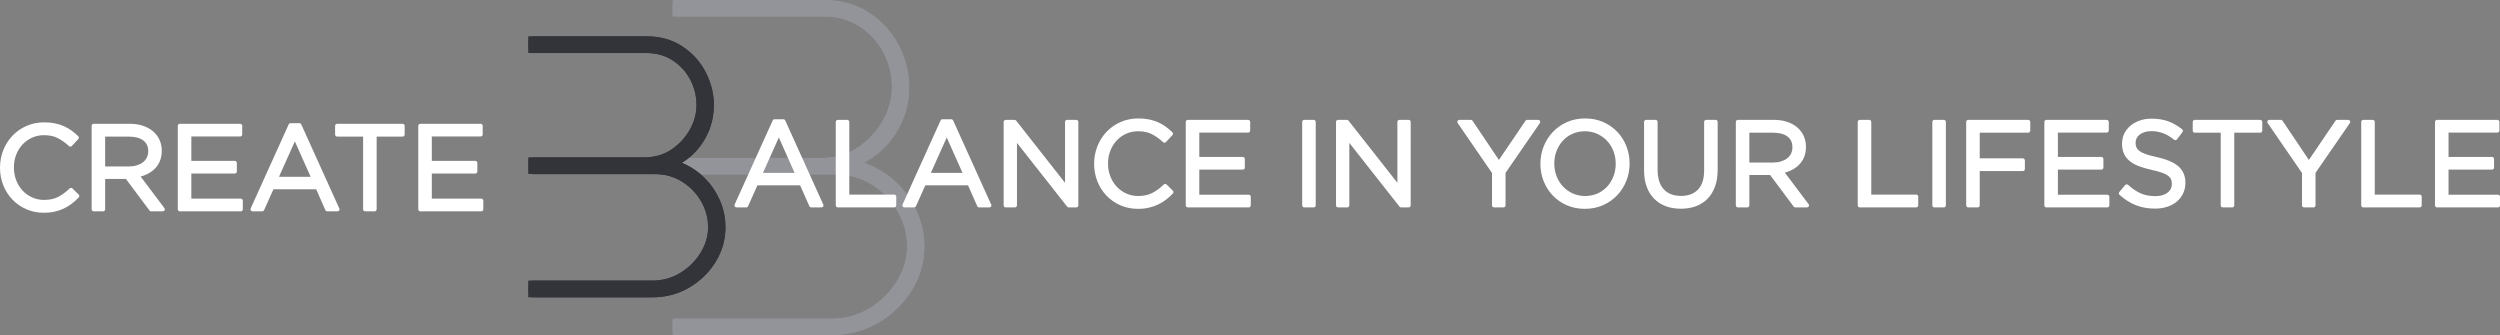 <?xml version="1.0" encoding="utf-8"?>
<!-- Generator: Adobe Illustrator 15.0.0, SVG Export Plug-In . SVG Version: 6.00 Build 0)  -->
<!DOCTYPE svg PUBLIC "-//W3C//DTD SVG 1.1//EN" "http://www.w3.org/Graphics/SVG/1.1/DTD/svg11.dtd">
<svg version="1.1" id="Livello_1" xmlns="http://www.w3.org/2000/svg" xmlns:xlink="http://www.w3.org/1999/xlink" x="0px" y="0px"
	 width="606.521px" height="81.314px" viewBox="0 0 606.521 81.314" enable-background="new 0 0 606.521 81.314"
	 xml:space="preserve">
<rect x="0" y="0" width="606.521" height="81.314" fill="#808080" stroke="none"/>
<g>
	<g>
		<g>
			<g>
				<g>
					<path fill="#929499" d="M219.04,47.323c-2.896-3.771-6.83-6.329-11.804-7.676c3.834-1.567,6.869-4.03,9.111-7.393
						c2.24-3.361,3.363-7.06,3.363-11.09c0-3.361-0.796-6.59-2.385-9.69c-1.591-3.097-3.872-5.636-6.849-7.614
						c-2.978-1.979-6.504-2.971-10.576-2.971H164.06v2.24h35.844c3.423,0,6.437,0.843,9.05,2.521
						c2.606,1.681,4.646,3.882,6.113,6.607c1.465,2.729,2.198,5.695,2.198,8.906c0,2.912-0.772,5.75-2.324,8.514
						c-1.547,2.764-3.666,5.041-6.354,6.834c-2.69,1.789-5.832,2.688-9.416,2.688h-35.11v2.241h38.533
						c3.504,0,6.644,0.877,9.414,2.631c2.77,1.759,4.953,4.017,6.545,6.777c1.587,2.764,2.385,5.75,2.385,8.961
						c0,3.063-0.858,5.992-2.569,8.793c-1.713,2.802-4.018,5.099-6.909,6.892c-2.895,1.793-6.134,2.688-9.723,2.688H164.06v2.239
						h37.676c3.994,0,7.622-0.953,10.885-2.854c3.259-1.903,5.869-4.428,7.824-7.563c1.957-3.136,2.937-6.534,2.937-10.194
						C223.38,55.26,221.931,51.094,219.04,47.323z"/>
				</g>
			</g>
			<g>
				<g>
					<path fill="#929499" d="M201.735,80.92h-38.17v-3.232h38.17c3.478,0,6.66-0.881,9.462-2.612
						c2.813-1.744,5.083-4.009,6.747-6.728c1.656-2.708,2.496-5.579,2.496-8.535c0-3.108-0.78-6.037-2.319-8.713
						c-1.541-2.68-3.688-4.902-6.377-6.606c-2.68-1.696-5.761-2.558-9.15-2.558h-39.027v-3.229h35.604
						c3.468,0,6.545-0.879,9.14-2.604c2.612-1.742,4.698-3.983,6.202-6.666c1.5-2.679,2.26-5.457,2.26-8.271
						c0-3.111-0.719-6.03-2.143-8.67c-1.418-2.64-3.42-4.802-5.945-6.43c-2.518-1.62-5.473-2.439-8.779-2.439h-36.338v-3.23h36.338
						c4.151,0,7.804,1.025,10.851,3.051c3.033,2.019,5.394,4.646,7.016,7.804c1.618,3.157,2.438,6.493,2.438,9.916
						c0,4.11-1.159,7.937-3.447,11.364c-2.042,3.058-4.761,5.419-8.098,7.025c4.458,1.449,8.074,3.958,10.771,7.465
						c2.949,3.845,4.443,8.146,4.443,12.791c0,3.735-1.015,7.254-3.012,10.455c-1.989,3.19-4.68,5.789-7.996,7.729
						C209.546,79.936,205.798,80.92,201.735,80.92z M164.556,79.928h37.18c3.888,0,7.464-0.938,10.636-2.787
						c3.174-1.854,5.75-4.344,7.655-7.396c1.896-3.04,2.859-6.382,2.859-9.932c0-4.42-1.428-8.521-4.242-12.188
						c-2.812-3.665-6.693-6.188-11.535-7.497l-1.412-0.383l1.354-0.554c3.721-1.522,6.709-3.948,8.887-7.209
						c2.177-3.266,3.279-6.901,3.279-10.815c0-3.265-0.785-6.449-2.329-9.463c-1.546-3.009-3.792-5.509-6.681-7.433
						c-2.883-1.916-6.351-2.887-10.304-2.887h-35.348v1.252h35.348c3.502,0,6.638,0.873,9.315,2.599
						c2.669,1.72,4.78,4.003,6.282,6.792c1.5,2.787,2.259,5.861,2.259,9.14c0,2.983-0.802,5.928-2.386,8.756
						c-1.58,2.817-3.773,5.176-6.515,7.004c-2.762,1.838-6.022,2.77-9.69,2.77h-34.613v1.25h38.037c3.583,0,6.839,0.912,9.678,2.71
						c2.83,1.792,5.086,4.131,6.709,6.948c1.625,2.828,2.449,5.926,2.449,9.209c0,3.141-0.889,6.185-2.641,9.054
						c-1.744,2.854-4.124,5.227-7.07,7.049c-2.959,1.834-6.318,2.765-9.982,2.765h-37.18V79.928z"/>
				</g>
			</g>
		</g>
		<g>
			<g>
				<g>
					<path fill="#929499" d="M201.735,80.779h-38.027V77.83h38.027c3.502,0,6.711-0.886,9.535-2.638
						c2.834-1.754,5.12-4.03,6.795-6.771c1.668-2.731,2.517-5.629,2.517-8.609c0-3.133-0.787-6.088-2.338-8.785
						c-1.554-2.698-3.716-4.938-6.425-6.652c-2.703-1.712-5.809-2.577-9.227-2.577h-38.886v-2.949h35.462
						c3.498,0,6.602-0.885,9.219-2.628c2.631-1.755,4.732-4.012,6.244-6.712c1.515-2.699,2.281-5.506,2.281-8.342
						c0-3.136-0.729-6.074-2.159-8.738c-1.434-2.658-3.452-4.838-5.995-6.478c-2.539-1.637-5.519-2.468-8.855-2.468h-36.195V0.537
						h36.195c4.121,0,7.748,1.021,10.771,3.026c3.012,2.004,5.355,4.611,6.969,7.75c1.605,3.135,2.423,6.451,2.423,9.853
						c0,4.086-1.152,7.88-3.424,11.287c-2.095,3.135-4.901,5.529-8.363,7.127c4.586,1.426,8.299,3.953,11.042,7.526
						c2.927,3.818,4.412,8.095,4.412,12.705c0,3.71-1.005,7.203-2.987,10.381c-1.977,3.171-4.65,5.756-7.947,7.681
						C209.495,79.801,205.775,80.779,201.735,80.779z M164.415,80.068h37.319c3.911,0,7.515-0.943,10.705-2.805
						c3.197-1.869,5.787-4.373,7.703-7.443c1.912-3.065,2.881-6.432,2.881-10.008c0-4.451-1.435-8.584-4.266-12.274
						c-2.834-3.689-6.741-6.229-11.611-7.548l-1.011-0.272l0.968-0.396c3.746-1.534,6.758-3.977,8.949-7.262
						c2.192-3.286,3.305-6.951,3.305-10.895c0-3.287-0.79-6.492-2.346-9.529c-1.557-3.027-3.818-5.545-6.73-7.482
						c-2.905-1.932-6.396-2.909-10.379-2.909h-35.487v1.53h35.487c3.475,0,6.583,0.868,9.242,2.578
						c2.644,1.707,4.742,3.974,6.231,6.74c1.488,2.766,2.242,5.819,2.242,9.072c0,2.957-0.797,5.883-2.37,8.686
						c-1.566,2.801-3.746,5.144-6.47,6.955c-2.737,1.824-5.973,2.747-9.61,2.747h-34.754v1.534h38.178
						c3.555,0,6.787,0.904,9.604,2.686c2.808,1.781,5.048,4.103,6.658,6.9c1.614,2.806,2.431,5.881,2.431,9.139
						c0,3.115-0.88,6.135-2.618,8.978c-1.733,2.836-4.098,5.192-7.024,7.007c-2.938,1.82-6.271,2.743-9.908,2.743h-37.319V80.068
						L164.415,80.068z"/>
				</g>
			</g>
			<g>
				<g>
					<path fill="#929499" d="M201.735,81.271h-38.522v-3.936h38.522c3.411,0,6.531-0.863,9.273-2.563
						c2.768-1.715,5-3.938,6.635-6.61c1.62-2.65,2.443-5.46,2.443-8.351c0-3.043-0.767-5.919-2.274-8.537
						c-1.511-2.629-3.618-4.809-6.261-6.483c-2.621-1.659-5.636-2.499-8.959-2.499h-39.381v-3.938h35.957
						c3.397,0,6.408-0.858,8.944-2.549c2.564-1.707,4.611-3.907,6.089-6.539c1.469-2.623,2.215-5.349,2.215-8.1
						c0-3.056-0.707-5.914-2.099-8.504c-1.395-2.585-3.354-4.701-5.83-6.297c-2.458-1.581-5.348-2.386-8.586-2.386h-36.69V0.043
						h36.69c4.223,0,7.938,1.047,11.045,3.108c3.082,2.052,5.483,4.724,7.136,7.938c1.645,3.207,2.477,6.597,2.477,10.076
						c0,4.182-1.178,8.071-3.505,11.562c-1.92,2.876-4.436,5.147-7.484,6.767c4.162,1.505,7.569,3.964,10.143,7.312
						c2.996,3.908,4.518,8.283,4.518,13.008c0,3.806-1.032,7.384-3.063,10.646c-2.021,3.236-4.751,5.877-8.117,7.844
						C209.671,80.273,205.861,81.271,201.735,81.271z M164.911,79.573h36.823c3.822,0,7.342-0.922,10.455-2.739
						c3.125-1.825,5.662-4.275,7.533-7.277c1.865-2.984,2.807-6.262,2.807-9.744c0-4.342-1.399-8.369-4.166-11.973
						c-2.764-3.603-6.584-6.082-11.347-7.371l-2.421-0.656l2.32-0.949c3.652-1.492,6.588-3.877,8.727-7.077
						c2.135-3.205,3.22-6.777,3.22-10.619c0-3.209-0.771-6.337-2.291-9.304c-1.515-2.952-3.724-5.407-6.563-7.297
						c-2.821-1.877-6.225-2.825-10.105-2.825h-34.991v0.543h34.991c3.57,0,6.769,0.893,9.507,2.654
						c2.72,1.751,4.873,4.079,6.401,6.921c1.53,2.839,2.306,5.971,2.306,9.308c0,3.045-0.818,6.049-2.435,8.928
						c-1.606,2.869-3.839,5.268-6.627,7.125c-2.822,1.879-6.146,2.832-9.887,2.832h-34.258v0.542h37.682
						c3.65,0,6.973,0.933,9.867,2.764c2.879,1.823,5.174,4.203,6.826,7.069c1.655,2.884,2.499,6.041,2.499,9.387
						c0,3.207-0.907,6.314-2.693,9.236c-1.776,2.902-4.192,5.313-7.188,7.169c-3.016,1.869-6.436,2.815-10.168,2.815h-36.823
						L164.911,79.573L164.911,79.573z"/>
				</g>
			</g>
		</g>
	</g>
	<g>
		<g>
			<g>
				<g>
					<path fill="#929499" d="M201.735,80.463H164.06c-0.021,0-0.041-0.017-0.041-0.039v-2.239c0-0.023,0.021-0.042,0.041-0.042
						h37.676c3.563,0,6.826-0.899,9.701-2.684c2.874-1.779,5.195-4.095,6.896-6.876c1.7-2.778,2.563-5.732,2.563-8.771
						c0-3.188-0.801-6.197-2.378-8.94c-1.579-2.742-3.775-5.019-6.532-6.765c-2.75-1.742-5.91-2.625-9.391-2.625H164.06
						c-0.021,0-0.041-0.019-0.041-0.039v-2.241c0-0.021,0.021-0.041,0.041-0.041h35.109c3.561,0,6.723-0.9,9.393-2.684
						c2.672-1.778,4.808-4.072,6.344-6.816c1.539-2.746,2.318-5.605,2.318-8.494c0-3.189-0.737-6.179-2.198-8.888
						c-1.454-2.705-3.509-4.924-6.097-6.593c-2.592-1.667-5.626-2.515-9.025-2.515H164.06c-0.021,0-0.041-0.021-0.041-0.042V0.891
						c0-0.022,0.021-0.041,0.041-0.041h35.844c4.062,0,7.627,1,10.601,2.976c2.965,1.975,5.272,4.543,6.858,7.633
						c1.59,3.092,2.392,6.356,2.392,9.709c0,4.021-1.134,7.762-3.371,11.112c-2.217,3.32-5.248,5.796-9.02,7.363
						c4.907,1.348,8.846,3.924,11.711,7.654c2.885,3.764,4.348,7.977,4.348,12.516c0,3.65-0.99,7.088-2.941,10.217
						c-1.952,3.125-4.588,5.675-7.84,7.576C209.388,79.504,205.719,80.463,201.735,80.463z M164.103,80.383h37.633
						c3.97,0,7.622-0.957,10.863-2.853c3.239-1.891,5.869-4.432,7.813-7.547c1.94-3.112,2.929-6.537,2.929-10.172
						c0-4.522-1.456-8.716-4.334-12.467c-2.875-3.744-6.839-6.32-11.777-7.658c-0.019-0.005-0.029-0.021-0.029-0.034
						c-0.002-0.021,0.008-0.035,0.025-0.042c3.804-1.559,6.861-4.04,9.091-7.377c2.228-3.34,3.355-7.063,3.355-11.067
						c0-3.337-0.801-6.59-2.381-9.673c-1.58-3.075-3.877-5.633-6.834-7.6c-2.959-1.969-6.511-2.965-10.554-2.965h-35.801v2.162
						h35.801c3.412,0,6.468,0.848,9.068,2.526c2.604,1.676,4.664,3.902,6.129,6.624c1.465,2.719,2.205,5.721,2.205,8.924
						c0,2.902-0.781,5.774-2.326,8.531c-1.547,2.759-3.691,5.063-6.374,6.85c-2.683,1.789-5.858,2.695-9.437,2.695h-35.066V41.4
						h38.49c3.494,0,6.668,0.89,9.436,2.638c2.767,1.754,4.974,4.041,6.558,6.795c1.585,2.756,2.392,5.777,2.392,8.979
						c0,3.056-0.866,6.021-2.575,8.816c-1.707,2.791-4.035,5.114-6.923,6.899c-2.887,1.788-6.165,2.699-9.743,2.699h-37.633
						L164.103,80.383L164.103,80.383z"/>
				</g>
			</g>
			<g>
				<g>
					<path fill="#929499" d="M201.735,80.961H164.06c-0.104,0-0.199-0.029-0.284-0.082h-0.168v-0.172
						c-0.052-0.08-0.081-0.179-0.081-0.283v-2.239c0-0.105,0.029-0.203,0.081-0.285v-0.168h0.168
						c0.085-0.054,0.182-0.081,0.284-0.081h37.676c3.47,0,6.646-0.879,9.439-2.61c2.811-1.74,5.075-4,6.734-6.715
						c1.651-2.699,2.487-5.564,2.487-8.513c0-3.102-0.776-6.024-2.313-8.692c-1.537-2.673-3.681-4.892-6.364-6.595
						c-2.672-1.688-5.745-2.549-9.128-2.549H164.06c-0.104,0-0.199-0.028-0.284-0.08h-0.168v-0.17
						c-0.052-0.081-0.081-0.181-0.081-0.283v-2.241c0-0.105,0.029-0.203,0.081-0.283v-0.174h0.169
						c0.084-0.05,0.181-0.079,0.283-0.079h35.109c3.461,0,6.526-0.874,9.117-2.6c2.606-1.734,4.69-3.971,6.188-6.648
						c1.495-2.669,2.254-5.445,2.254-8.251c0-3.105-0.719-6.019-2.139-8.65c-1.415-2.631-3.411-4.791-5.929-6.413
						c-2.512-1.617-5.457-2.435-8.76-2.435H164.06c-0.104,0-0.199-0.029-0.284-0.084h-0.168V3.416
						c-0.052-0.082-0.081-0.185-0.081-0.286V0.891c0-0.104,0.029-0.201,0.081-0.283V0.436h0.169
						c0.084-0.049,0.181-0.082,0.283-0.082h35.844c4.158,0,7.816,1.031,10.873,3.061c3.037,2.021,5.402,4.65,7.027,7.817
						c1.621,3.163,2.443,6.505,2.443,9.936c0,4.121-1.162,7.951-3.451,11.389c-2.027,3.035-4.724,5.384-8.025,6.996
						c4.424,1.455,8.017,3.957,10.693,7.445c2.955,3.853,4.452,8.164,4.452,12.815c0,3.746-1.017,7.271-3.016,10.479
						c-1.996,3.193-4.69,5.799-8.014,7.737C209.56,79.974,205.81,80.961,201.735,80.961z M164.598,79.891h37.138
						c3.883,0,7.45-0.938,10.613-2.785c3.169-1.852,5.74-4.333,7.644-7.381c1.894-3.035,2.854-6.371,2.854-9.912
						c0-4.412-1.426-8.504-4.234-12.164c-2.807-3.657-6.684-6.174-11.514-7.481l-0.334-0.091l-0.016-0.092l-0.903-0.247l0.959-0.398
						c0.061-0.086,0.142-0.15,0.241-0.189c3.701-1.514,6.685-3.936,8.857-7.188c2.17-3.258,3.271-6.889,3.271-10.793
						c0-3.258-0.781-6.437-2.325-9.445c-1.54-3.002-3.783-5.498-6.667-7.414c-2.877-1.913-6.334-2.88-10.279-2.88h-35.306v1.168
						h35.306c3.512,0,6.652,0.878,9.339,2.606c2.673,1.721,4.793,4.012,6.296,6.807c1.502,2.793,2.265,5.873,2.265,9.158
						c0,2.988-0.805,5.94-2.392,8.774c-1.584,2.826-3.784,5.188-6.53,7.019c-2.766,1.844-6.033,2.777-9.711,2.777h-34.571v1.172
						h37.995c3.59,0,6.854,0.909,9.703,2.712c2.832,1.798,5.092,4.138,6.719,6.965c1.629,2.831,2.456,5.938,2.456,9.228
						c0,3.148-0.891,6.199-2.646,9.073c-1.744,2.858-4.132,5.235-7.083,7.065c-2.971,1.838-6.337,2.771-10.006,2.771h-37.138
						L164.598,79.891L164.598,79.891z"/>
				</g>
			</g>
		</g>
		<g>
			<g>
				<g>
					<path fill="#929499" d="M201.735,80.821H164.06c-0.09,0-0.172-0.031-0.24-0.083h-0.072v-0.072
						c-0.052-0.067-0.081-0.149-0.081-0.241v-2.239c0-0.091,0.029-0.173,0.081-0.239v-0.071h0.072
						c0.068-0.052,0.15-0.084,0.24-0.084h37.676c3.496,0,6.695-0.885,9.516-2.629c2.827-1.752,5.106-4.025,6.777-6.761
						c1.666-2.724,2.513-5.614,2.513-8.588c0-3.125-0.784-6.076-2.332-8.765c-1.549-2.69-3.707-4.926-6.41-6.643
						c-2.697-1.704-5.794-2.568-9.205-2.568H164.06c-0.09,0-0.172-0.032-0.24-0.081h-0.072v-0.074
						c-0.052-0.068-0.081-0.147-0.081-0.238v-2.241c0-0.091,0.029-0.175,0.081-0.24V38.89h0.072c0.068-0.052,0.15-0.083,0.24-0.083
						h35.109c3.491,0,6.588-0.882,9.196-2.622c2.623-1.746,4.72-4,6.232-6.695c1.508-2.693,2.272-5.493,2.272-8.321
						c0-3.13-0.726-6.064-2.154-8.72c-1.427-2.653-3.442-4.825-5.981-6.465c-2.53-1.629-5.504-2.457-8.832-2.457H164.06
						c-0.09,0-0.172-0.03-0.24-0.081h-0.072V3.371c-0.052-0.065-0.081-0.148-0.081-0.241V0.891c0-0.092,0.029-0.176,0.081-0.238
						V0.576h0.072c0.068-0.05,0.15-0.082,0.24-0.082h35.844c4.132,0,7.765,1.022,10.796,3.036c3.018,2.009,5.364,4.62,6.979,7.767
						c1.611,3.141,2.427,6.463,2.427,9.869c0,4.093-1.152,7.897-3.429,11.309c-2.078,3.113-4.862,5.498-8.285,7.104
						c4.547,1.429,8.232,3.949,10.959,7.507c2.937,3.824,4.424,8.106,4.424,12.729c0,3.72-1.008,7.218-2.996,10.403
						c-1.979,3.175-4.657,5.763-7.959,7.692C209.511,79.842,205.782,80.821,201.735,80.821z M164.458,80.03h37.276
						c3.906,0,7.501-0.941,10.685-2.804c3.19-1.861,5.778-4.362,7.69-7.43c1.908-3.06,2.875-6.416,2.875-9.984
						c0-4.44-1.434-8.563-4.26-12.25c-2.828-3.684-6.729-6.218-11.592-7.531c-0.086-0.025-0.157-0.075-0.209-0.143l-0.646-0.18
						l0.618-0.255c0.043-0.077,0.109-0.14,0.197-0.173c3.733-1.527,6.738-3.966,8.926-7.242c2.188-3.283,3.297-6.939,3.297-10.873
						c0-3.281-0.79-6.48-2.342-9.511c-1.551-3.021-3.811-5.534-6.713-7.469c-2.901-1.926-6.387-2.901-10.359-2.901h-35.444v1.452
						h35.444c3.484,0,6.601,0.865,9.263,2.581c2.651,1.708,4.754,3.981,6.247,6.755c1.49,2.771,2.247,5.83,2.247,9.093
						c0,2.965-0.798,5.896-2.373,8.705c-1.574,2.809-3.754,5.151-6.483,6.969c-2.743,1.83-5.982,2.758-9.634,2.758h-34.711v1.451
						h38.135c3.563,0,6.801,0.906,9.625,2.69c2.814,1.783,5.061,4.109,6.676,6.915c1.615,2.813,2.437,5.893,2.437,9.157
						c0,3.122-0.886,6.148-2.627,8.998c-1.734,2.84-4.101,5.201-7.037,7.021c-2.943,1.824-6.285,2.749-9.931,2.749h-37.276V80.03
						L164.458,80.03z"/>
				</g>
			</g>
			<g>
				<g>
					<path fill="#929499" d="M201.735,81.315H164.06c-0.129,0-0.256-0.027-0.373-0.081h-0.434v-0.438
						c-0.054-0.115-0.083-0.241-0.083-0.373v-2.239c0-0.129,0.029-0.257,0.083-0.372v-0.438h0.434
						c0.117-0.054,0.244-0.078,0.373-0.078h37.676c3.402,0,6.517-0.863,9.254-2.56c2.763-1.711,4.989-3.93,6.617-6.597
						c1.617-2.646,2.438-5.446,2.438-8.329c0-3.037-0.762-5.904-2.267-8.518c-1.51-2.621-3.61-4.801-6.244-6.47
						c-2.614-1.653-5.624-2.493-8.94-2.493H164.06c-0.129,0-0.256-0.025-0.373-0.08h-0.434v-0.438
						c-0.054-0.113-0.083-0.243-0.083-0.371v-2.242c0-0.128,0.029-0.256,0.083-0.372v-0.435h0.435
						c0.118-0.057,0.245-0.082,0.372-0.082h35.109c3.393,0,6.392-0.854,8.922-2.539c2.559-1.705,4.602-3.899,6.074-6.531
						c1.467-2.613,2.21-5.332,2.21-8.075c0-3.047-0.704-5.9-2.096-8.482c-1.388-2.58-3.341-4.695-5.813-6.283
						c-2.45-1.578-5.333-2.38-8.564-2.38H164.06c-0.129,0-0.256-0.028-0.373-0.081h-0.434V3.505
						c-0.054-0.116-0.083-0.241-0.083-0.375V0.891c0-0.127,0.029-0.256,0.083-0.371V0.082h0.434C163.804,0.029,163.931,0,164.06,0
						h35.844c4.232,0,7.953,1.049,11.068,3.117c3.09,2.057,5.495,4.731,7.146,7.95c1.649,3.216,2.483,6.61,2.483,10.099
						c0,4.192-1.18,8.092-3.514,11.585c-1.904,2.854-4.396,5.116-7.416,6.734c4.13,1.513,7.513,3.959,10.076,7.295
						c2.999,3.914,4.521,8.302,4.521,13.031c0,3.813-1.03,7.4-3.071,10.664c-2.022,3.245-4.76,5.889-8.131,7.861
						C209.683,80.312,205.872,81.315,201.735,81.315z M164.951,79.536h36.783c3.814,0,7.326-0.924,10.435-2.737
						c3.121-1.822,5.651-4.266,7.52-7.263c1.859-2.979,2.802-6.249,2.802-9.725c0-4.331-1.4-8.352-4.158-11.947
						c-2.761-3.597-6.568-6.071-11.324-7.356c-0.128-0.039-0.242-0.098-0.339-0.179l-1.907-0.524l1.822-0.758
						c0.09-0.098,0.206-0.178,0.331-0.228c3.635-1.485,6.562-3.861,8.695-7.059c2.132-3.196,3.211-6.762,3.211-10.596
						c0-3.201-0.77-6.324-2.286-9.283c-1.511-2.945-3.716-5.396-6.549-7.283c-2.818-1.871-6.21-2.82-10.083-2.82h-34.951v0.464
						h34.951c3.579,0,6.785,0.895,9.528,2.66c2.724,1.758,4.882,4.09,6.418,6.936c1.528,2.846,2.306,5.983,2.306,9.328
						c0,3.051-0.817,6.063-2.438,8.946c-1.611,2.875-3.846,5.277-6.642,7.14c-2.825,1.883-6.158,2.836-9.907,2.836h-34.218v0.465
						h37.642c3.658,0,6.986,0.93,9.891,2.771c2.883,1.825,5.185,4.208,6.838,7.086c1.661,2.889,2.503,6.051,2.503,9.403
						c0,3.213-0.906,6.329-2.698,9.258c-1.776,2.906-4.197,5.322-7.198,7.183c-3.024,1.873-6.453,2.824-10.191,2.824h-36.783v0.459
						H164.951z"/>
				</g>
			</g>
		</g>
	</g>
</g>
<g>
	<g>
		<g>
			<g>
				<g>
					<g>
						<g>
							<g>
								<path fill="#32343A" d="M171.505,45.584c-2.219-2.895-5.232-4.854-9.045-5.886c2.938-1.202,5.266-3.092,6.983-5.668
									c1.72-2.577,2.579-5.411,2.579-8.504c0-2.578-0.61-5.053-1.829-7.432c-1.22-2.373-2.971-4.322-5.25-5.838
									c-2.282-1.519-4.985-2.277-8.111-2.277h-27.479v1.717h27.479c2.628,0,4.938,0.646,6.938,1.935
									c2.002,1.289,3.563,2.977,4.689,5.067c1.125,2.093,1.688,4.365,1.688,6.828c0,2.232-0.596,4.409-1.78,6.529
									c-1.189,2.117-2.814,3.863-4.878,5.24c-2.063,1.371-4.471,2.059-7.22,2.059h-26.917v1.719h29.544
									c2.686,0,5.092,0.674,7.221,2.019c2.122,1.348,3.797,3.078,5.016,5.197s1.828,4.408,1.828,6.871
									c0,2.348-0.656,4.596-1.969,6.741c-1.313,2.148-3.08,3.908-5.3,5.283c-2.219,1.375-4.703,2.062-7.45,2.062h-28.89v1.719
									h28.89c3.059,0,5.842-0.732,8.344-2.189c2.499-1.461,4.502-3.395,6.002-5.799c1.497-2.404,2.248-5.01,2.248-7.815
									C174.835,51.67,173.724,48.475,171.505,45.584z"/>
							</g>
							<g>
								<path fill="#32343A" d="M158.241,71.465h-29.39v-2.719h29.39c2.644,0,5.062-0.668,7.188-1.985
									c2.143-1.328,3.871-3.051,5.135-5.119c1.258-2.057,1.896-4.237,1.896-6.48c0-2.361-0.593-4.591-1.763-6.622
									c-1.169-2.033-2.801-3.725-4.85-5.024c-2.036-1.287-4.375-1.938-6.952-1.938h-30.044v-2.72h27.417
									c2.636,0,4.973-0.664,6.943-1.975c1.984-1.326,3.573-3.031,4.718-5.069c1.139-2.037,1.717-4.15,1.717-6.284
									c0-2.364-0.548-4.583-1.628-6.591c-1.079-2.006-2.6-3.648-4.52-4.886c-1.913-1.229-4.156-1.854-6.668-1.854h-27.979V9.48
									h27.979c3.209,0,6.031,0.794,8.389,2.361c2.339,1.556,4.162,3.583,5.418,6.025c1.25,2.441,1.884,5.02,1.884,7.659
									c0,3.177-0.896,6.131-2.663,8.781c-1.521,2.282-3.533,4.061-5.991,5.298c3.313,1.133,6.012,3.037,8.032,5.673
									c2.278,2.97,3.434,6.293,3.434,9.882c0,2.886-0.782,5.604-2.324,8.08c-1.536,2.463-3.613,4.47-6.174,5.967
									C164.265,70.705,161.373,71.465,158.241,71.465z M129.853,70.465h28.39c2.951,0,5.675-0.714,8.092-2.121
									c2.418-1.414,4.38-3.31,5.829-5.632c1.44-2.314,2.172-4.855,2.172-7.552c0-3.363-1.085-6.482-3.228-9.271
									c-2.139-2.79-5.093-4.71-8.778-5.707l-1.427-0.386l1.367-0.561c2.83-1.157,5.104-3.003,6.758-5.481
									c1.656-2.483,2.495-5.251,2.495-8.228c0-2.479-0.597-4.903-1.773-7.204c-1.177-2.287-2.887-4.188-5.082-5.648
									c-2.19-1.455-4.826-2.193-7.835-2.193h-26.979v0.717h26.979c2.707,0,5.132,0.679,7.209,2.014
									c2.063,1.329,3.698,3.097,4.858,5.252c1.159,2.156,1.747,4.533,1.747,7.064c0,2.307-0.621,4.584-1.845,6.773
									c-1.223,2.177-2.917,3.998-5.036,5.412c-2.139,1.422-4.662,2.143-7.498,2.143h-26.417v0.72h29.044
									c2.769,0,5.287,0.704,7.487,2.095c2.188,1.389,3.931,3.194,5.182,5.371c1.257,2.186,1.896,4.581,1.896,7.12
									c0,2.431-0.688,4.786-2.042,7.003c-1.348,2.203-3.186,4.036-5.462,5.446c-2.287,1.417-4.883,2.137-7.715,2.137h-28.389
									L129.853,70.465L129.853,70.465z"/>
							</g>
						</g>
						<g>
							<g>
								<path fill="#32343A" d="M158.241,71.345h-29.27v-2.479h29.27c2.663,0,5.104-0.674,7.254-2.004
									c2.155-1.336,3.896-3.071,5.172-5.157c1.27-2.076,1.915-4.277,1.915-6.543c0-2.386-0.601-4.632-1.78-6.683
									c-1.181-2.057-2.826-3.758-4.889-5.065c-2.054-1.301-4.416-1.96-7.018-1.96h-29.924v-2.477h27.297
									c2.661,0,5.021-0.675,7.011-1.996c2.004-1.336,3.604-3.055,4.757-5.11c1.147-2.054,1.729-4.187,1.729-6.343
									c0-2.385-0.55-4.623-1.641-6.647c-1.09-2.023-2.623-3.68-4.562-4.928c-1.93-1.242-4.194-1.873-6.732-1.873h-27.859V9.602
									h27.859c3.186,0,5.984,0.787,8.32,2.34c2.324,1.547,4.138,3.562,5.379,5.982c1.241,2.422,1.87,4.979,1.87,7.604
									c0,3.151-0.889,6.086-2.646,8.716c-1.563,2.343-3.647,4.152-6.208,5.387c3.419,1.111,6.195,3.033,8.26,5.723
									c2.259,2.947,3.405,6.248,3.405,9.81c0,2.864-0.776,5.563-2.306,8.016c-1.524,2.447-3.59,4.438-6.134,5.926
									C164.229,70.59,161.356,71.345,158.241,71.345z M129.73,70.584h28.512c2.979,0,5.723-0.721,8.151-2.138
									c2.437-1.424,4.408-3.332,5.87-5.672c1.454-2.333,2.191-4.895,2.191-7.614c0-3.392-1.096-6.533-3.247-9.347
									c-2.159-2.81-5.138-4.744-8.852-5.748l-1.082-0.293l1.04-0.425c2.852-1.168,5.146-3.028,6.814-5.527
									c1.669-2.505,2.512-5.294,2.512-8.294c0-2.503-0.601-4.943-1.785-7.256c-1.184-2.309-2.907-4.225-5.121-5.697
									c-2.213-1.471-4.871-2.215-7.902-2.215H129.73v0.96h27.103c2.687,0,5.091,0.669,7.144,1.993
									c2.049,1.316,3.667,3.068,4.818,5.207c1.149,2.14,1.731,4.494,1.731,7.008c0,2.287-0.614,4.547-1.829,6.713
									c-1.212,2.162-2.896,3.97-4.994,5.369c-2.119,1.412-4.617,2.127-7.434,2.127H129.73v0.958h29.166
									c2.746,0,5.245,0.698,7.422,2.077c2.168,1.375,3.898,3.167,5.144,5.327c1.246,2.168,1.88,4.546,1.88,7.063
									c0,2.406-0.684,4.741-2.027,6.94c-1.337,2.188-3.162,4.006-5.422,5.406c-2.268,1.405-4.844,2.119-7.649,2.119H129.73V70.584
									z"/>
							</g>
							<g>
								<path fill="#32343A" d="M158.241,71.845h-29.77v-3.479h29.77c2.569,0,4.922-0.648,6.99-1.929
									c2.088-1.294,3.773-2.975,5.008-4.994c1.223-1.999,1.843-4.111,1.843-6.281c0-2.293-0.577-4.457-1.713-6.434
									c-1.138-1.979-2.727-3.626-4.725-4.894c-1.972-1.248-4.243-1.882-6.749-1.882h-30.424v-3.477h27.797
									c2.558,0,4.822-0.644,6.734-1.913c1.937-1.292,3.483-2.954,4.596-4.938c1.105-1.978,1.667-4.028,1.667-6.099
									c0-2.307-0.532-4.464-1.581-6.411c-1.048-1.946-2.525-3.543-4.391-4.744c-1.849-1.189-4.023-1.793-6.462-1.793h-28.359
									V9.102h28.359c3.286,0,6.179,0.815,8.598,2.424c2.4,1.598,4.266,3.673,5.547,6.17c1.277,2.493,1.925,5.128,1.925,7.832
									c0,3.258-0.918,6.282-2.729,8.992c-1.398,2.099-3.206,3.782-5.382,5.022c3.022,1.181,5.514,3.027,7.415,5.505
									c2.329,3.038,3.509,6.439,3.509,10.113c0,2.959-0.801,5.744-2.38,8.279c-1.565,2.512-3.688,4.562-6.307,6.094
									C164.404,71.067,161.448,71.845,158.241,71.845z M167.081,42.676c2.008,1.372,3.625,3.11,4.813,5.173
									c1.292,2.248,1.947,4.708,1.947,7.313c0,2.498-0.707,4.921-2.101,7.201c-1.378,2.253-3.257,4.127-5.586,5.57
									c-0.902,0.561-1.852,1.014-2.844,1.359c0.985-0.325,1.931-0.752,2.831-1.276c2.361-1.381,4.278-3.231,5.698-5.505
									c1.403-2.252,2.115-4.726,2.115-7.351c0-3.273-1.059-6.315-3.145-9.042C169.764,44.756,168.518,43.606,167.081,42.676z
									 M157.451,40.194h1.444c1.168,0,2.293,0.122,3.37,0.365c-0.013-0.004-0.025-0.007-0.039-0.011l-2.509-0.679l0.08-0.033
									C159.044,40.017,158.261,40.136,157.451,40.194z M161.516,11.567c0.965,0.332,1.877,0.774,2.73,1.325
									c2.115,1.359,3.794,3.173,4.987,5.39c1.189,2.212,1.792,4.648,1.792,7.245c0,2.375-0.637,4.717-1.893,6.957
									c-1.149,2.052-2.709,3.793-4.642,5.188c1.686-1.066,3.1-2.447,4.223-4.127c1.61-2.418,2.427-5.115,2.427-8.018
									c0-2.423-0.582-4.788-1.729-7.026c-1.144-2.23-2.811-4.084-4.953-5.511C163.555,12.39,162.572,11.915,161.516,11.567z"/>
							</g>
						</g>
					</g>
					<g>
						<g>
							<g>
								<path fill="#32343A" d="M158.241,71.236h-29.162v-2.261h29.162c2.685,0,5.143-0.679,7.31-2.021
									c2.171-1.346,3.925-3.094,5.209-5.192c1.279-2.094,1.929-4.316,1.929-6.602c0-2.402-0.604-4.668-1.792-6.736
									c-1.189-2.069-2.849-3.786-4.925-5.103c-2.074-1.313-4.454-1.978-7.075-1.978H129.08v-2.261h27.189
									c2.686,0,5.063-0.679,7.07-2.017c2.019-1.344,3.628-3.074,4.79-5.145c1.16-2.07,1.746-4.224,1.746-6.396
									c0-2.403-0.558-4.657-1.654-6.698c-1.1-2.041-2.646-3.712-4.598-4.97c-1.945-1.252-4.232-1.89-6.792-1.89h-27.753V9.71
									h27.753c3.163,0,5.941,0.781,8.262,2.32c2.311,1.537,4.104,3.537,5.343,5.941c1.231,2.404,1.857,4.947,1.857,7.555
									c0,3.134-0.882,6.042-2.623,8.654c-1.607,2.403-3.761,4.24-6.416,5.465c3.518,1.094,6.363,3.031,8.467,5.771
									c2.246,2.928,3.385,6.207,3.385,9.742c0,2.844-0.771,5.522-2.293,7.959c-1.516,2.432-3.563,4.413-6.093,5.89
									C164.188,70.486,161.337,71.236,158.241,71.236z M129.622,70.691h28.619c2.996,0,5.76-0.725,8.206-2.149
									c2.451-1.435,4.438-3.353,5.908-5.708c1.465-2.352,2.207-4.932,2.207-7.673c0-3.412-1.1-6.582-3.271-9.412
									c-2.174-2.829-5.17-4.777-8.902-5.787l-0.774-0.209l0.741-0.306c2.872-1.174,5.181-3.049,6.862-5.565
									c1.68-2.521,2.532-5.33,2.532-8.354c0-2.521-0.604-4.979-1.798-7.307c-1.192-2.322-2.928-4.253-5.163-5.738
									c-2.226-1.479-4.902-2.229-7.958-2.229h-27.21v1.174h27.21c2.667,0,5.05,0.666,7.086,1.979
									c2.027,1.309,3.64,3.046,4.781,5.166c1.14,2.121,1.72,4.461,1.72,6.957c0,2.269-0.611,4.512-1.816,6.662
									c-1.203,2.146-2.873,3.939-4.961,5.332c-2.1,1.396-4.58,2.105-7.372,2.105h-26.646v1.176h29.273
									c2.727,0,5.202,0.693,7.364,2.061c2.153,1.365,3.872,3.144,5.105,5.289c1.237,2.152,1.863,4.511,1.863,7.009
									c0,2.387-0.675,4.702-2.007,6.883c-1.33,2.174-3.145,3.979-5.389,5.371c-2.25,1.396-4.808,2.104-7.594,2.104h-28.619
									L129.622,70.691L129.622,70.691z"/>
							</g>
							<g>
								<path fill="#32343A" d="M158.241,71.736h-29.662v-3.261h29.662c2.591,0,4.962-0.655,7.046-1.946
									c2.104-1.304,3.802-2.995,5.045-5.027c1.23-2.016,1.854-4.148,1.854-6.341c0-2.313-0.581-4.494-1.726-6.487
									c-1.149-1.997-2.75-3.655-4.759-4.929c-1.992-1.261-4.283-1.899-6.809-1.899h-30.316v-3.261h27.689
									c2.585,0,4.87-0.649,6.793-1.933c1.948-1.297,3.506-2.971,4.631-4.974c1.116-1.991,1.683-4.062,1.683-6.151
									c0-2.319-0.537-4.495-1.596-6.462c-1.057-1.963-2.547-3.572-4.428-4.786c-1.866-1.199-4.06-1.81-6.521-1.81h-28.253V9.21
									h28.253c3.263,0,6.135,0.809,8.538,2.403c2.376,1.581,4.229,3.645,5.511,6.131c1.27,2.479,1.913,5.097,1.913,7.782
									c0,3.231-0.911,6.236-2.707,8.933c-1.438,2.148-3.301,3.859-5.55,5.1c3.102,1.172,5.647,3.036,7.58,5.555
									c2.315,3.019,3.488,6.397,3.488,10.048c0,2.939-0.797,5.708-2.369,8.224c-1.56,2.504-3.668,4.541-6.265,6.057
									C164.362,70.964,161.424,71.736,158.241,71.736z M130.122,70.191h28.119c2.906,0,5.583-0.699,7.955-2.082
									c2.382-1.394,4.312-3.258,5.735-5.541c1.414-2.27,2.131-4.762,2.131-7.407c0-3.305-1.065-6.368-3.168-9.107
									c-2.105-2.741-5.012-4.629-8.636-5.609l-2.201-0.593l2.108-0.866c2.774-1.134,5.008-2.943,6.637-5.382
									c1.624-2.436,2.448-5.152,2.448-8.075c0-2.439-0.586-4.821-1.743-7.077c-1.154-2.248-2.835-4.115-4.995-5.551
									c-2.141-1.425-4.725-2.146-7.681-2.146h-26.71v0.174h26.71c2.763,0,5.237,0.692,7.356,2.059
									c2.105,1.356,3.771,3.156,4.951,5.35c1.181,2.198,1.779,4.618,1.779,7.193c0,2.355-0.633,4.68-1.88,6.906
									c-1.243,2.215-2.966,4.066-5.12,5.504c-2.186,1.453-4.758,2.189-7.649,2.189h-26.146v0.176h28.773
									c2.82,0,5.389,0.72,7.631,2.138c2.228,1.412,4,3.25,5.272,5.463c1.281,2.228,1.931,4.668,1.931,7.258
									c0,2.48-0.7,4.885-2.08,7.144c-1.37,2.239-3.237,4.103-5.552,5.535c-2.329,1.445-4.972,2.179-7.856,2.179h-28.119
									L130.122,70.191L130.122,70.191z"/>
							</g>
						</g>
						<g>
							<g>
								<path fill="#32343A" d="M158.241,71.615h-29.54v-3.02h29.54c2.611,0,5.006-0.662,7.108-1.964
									c2.122-1.314,3.833-3.021,5.086-5.069c1.24-2.035,1.873-4.188,1.873-6.401c0-2.335-0.588-4.539-1.742-6.548
									c-1.157-2.014-2.772-3.688-4.799-4.971c-2.012-1.272-4.322-1.918-6.872-1.918h-30.194v-3.019h27.567
									c2.606,0,4.915-0.66,6.86-1.954c1.966-1.31,3.536-2.996,4.668-5.017c1.128-2.01,1.697-4.101,1.697-6.209
									c0-2.342-0.541-4.537-1.608-6.52c-1.067-1.983-2.571-3.605-4.47-4.828c-1.883-1.215-4.1-1.83-6.585-1.83H128.7V9.33h28.131
									c3.238,0,6.088,0.803,8.471,2.385c2.365,1.572,4.206,3.621,5.47,6.086c1.263,2.459,1.9,5.059,1.9,7.727
									c0,3.207-0.902,6.189-2.688,8.865c-1.471,2.205-3.397,3.945-5.737,5.188c3.189,1.153,5.805,3.039,7.775,5.604
									c2.298,2.998,3.463,6.353,3.463,9.976c0,2.916-0.79,5.661-2.35,8.16c-1.548,2.482-3.642,4.508-6.223,6.016
									C164.321,70.85,161.403,71.615,158.241,71.615z M130.003,70.313h28.238c2.929,0,5.628-0.707,8.016-2.102
									c2.395-1.399,4.342-3.277,5.777-5.578c1.426-2.291,2.149-4.803,2.149-7.473c0-3.33-1.075-6.418-3.192-9.181
									c-2.122-2.764-5.05-4.664-8.703-5.651l-1.857-0.505l1.781-0.729c2.801-1.144,5.052-2.973,6.688-5.426
									c1.64-2.458,2.472-5.197,2.472-8.144c0-2.461-0.595-4.858-1.759-7.135c-1.158-2.263-2.854-4.146-5.032-5.594
									c-2.162-1.439-4.771-2.166-7.749-2.166h-26.829v0.416h26.829c2.738,0,5.191,0.685,7.29,2.035
									c2.089,1.342,3.736,3.128,4.91,5.307c1.173,2.176,1.767,4.578,1.767,7.137c0,2.334-0.628,4.638-1.864,6.847
									c-1.234,2.198-2.942,4.039-5.084,5.463c-2.162,1.44-4.713,2.172-7.581,2.172h-26.267v0.416h28.894
									c2.799,0,5.346,0.713,7.567,2.117c2.203,1.397,3.967,3.224,5.231,5.422c1.271,2.213,1.916,4.632,1.916,7.197
									c0,2.459-0.696,4.84-2.065,7.082c-1.361,2.225-3.213,4.073-5.511,5.493c-2.313,1.437-4.937,2.161-7.794,2.161h-28.238
									V70.313z"/>
							</g>
							<g>
								<path fill="#32343A" d="M158.241,72.115h-30.04v-4.02h30.04c2.518,0,4.82-0.636,6.846-1.889
									c2.054-1.272,3.71-2.923,4.922-4.905c1.194-1.959,1.8-4.026,1.8-6.142c0-2.245-0.563-4.363-1.676-6.299
									c-1.118-1.943-2.677-3.559-4.633-4.797c-1.93-1.222-4.151-1.841-6.604-1.841h-30.694v-4.019h28.067
									c2.502,0,4.718-0.629,6.583-1.87c1.899-1.266,3.416-2.895,4.509-4.845c1.084-1.932,1.634-3.938,1.634-5.965
									c0-2.26-0.521-4.374-1.55-6.281c-1.024-1.904-2.472-3.469-4.3-4.646c-1.8-1.161-3.925-1.75-6.313-1.75H128.2V8.83h28.631
									c3.337,0,6.279,0.83,8.747,2.468c2.438,1.621,4.334,3.73,5.638,6.273c1.298,2.529,1.956,5.205,1.956,7.955
									c0,3.312-0.934,6.387-2.771,9.144c-1.316,1.975-2.996,3.594-5,4.826c2.838,1.202,5.196,3.012,7.02,5.385
									c2.367,3.088,3.565,6.546,3.565,10.279c0,3.012-0.815,5.847-2.425,8.426c-1.592,2.553-3.744,4.633-6.395,6.182
									C164.498,71.325,161.495,72.115,158.241,72.115z M129.201,71.115h29.04c3.074,0,5.907-0.743,8.421-2.211
									c2.509-1.466,4.545-3.434,6.05-5.848c1.509-2.418,2.273-5.074,2.273-7.896c0-3.509-1.13-6.763-3.359-9.672
									c-1.912-2.487-4.452-4.317-7.549-5.438l-1.061-0.383l0.996-0.528c2.267-1.203,4.136-2.894,5.557-5.022
									c1.729-2.591,2.604-5.479,2.604-8.589c0-2.589-0.621-5.111-1.845-7.498c-1.226-2.39-3.01-4.374-5.303-5.897
									c-2.3-1.526-5.057-2.301-8.193-2.301h-27.631v2.02h27.631c2.585,0,4.892,0.644,6.855,1.91
									c1.973,1.27,3.533,2.956,4.64,5.011c1.106,2.057,1.668,4.329,1.668,6.757c0,2.2-0.594,4.371-1.762,6.454
									c-1.171,2.089-2.795,3.834-4.826,5.188c-2.033,1.353-4.435,2.038-7.138,2.038h-27.067v2.019h29.694
									c2.646,0,5.048,0.671,7.141,1.995c2.094,1.327,3.765,3.058,4.965,5.146s1.809,4.374,1.809,6.796
									c0,2.302-0.654,4.544-1.945,6.662c-1.296,2.117-3.062,3.879-5.25,5.233c-2.187,1.354-4.667,2.039-7.373,2.039h-29.04v2.017
									H129.201z M158.241,70.813h-28.738v-1.415h28.738c2.767,0,5.301-0.702,7.529-2.086c2.227-1.376,4.025-3.169,5.349-5.33
									c1.321-2.166,1.992-4.461,1.992-6.82c0-2.474-0.621-4.812-1.85-6.948c-1.224-2.125-2.928-3.893-5.067-5.249
									c-2.142-1.354-4.598-2.039-7.299-2.039h-29.394v-1.416h26.767c2.769,0,5.227-0.702,7.304-2.088
									c2.069-1.376,3.727-3.156,4.926-5.292c1.193-2.134,1.8-4.354,1.8-6.602c0-2.478-0.574-4.799-1.707-6.898
									c-1.135-2.108-2.73-3.832-4.74-5.123c-2.016-1.298-4.378-1.956-7.02-1.956h-27.329v-1.416h27.329
									c3.083,0,5.783,0.757,8.025,2.25c2.253,1.498,4.003,3.443,5.201,5.782c1.203,2.351,1.813,4.828,1.813,7.361
									c0,3.044-0.859,5.877-2.556,8.42s-4.023,4.432-6.917,5.611l-0.415,0.17l0.434,0.117c3.762,1.018,6.778,2.979,8.969,5.83
									c2.188,2.853,3.297,6.043,3.297,9.484c0,2.761-0.749,5.362-2.226,7.736c-1.479,2.369-3.48,4.302-5.949,5.745
									C164.044,70.082,161.262,70.813,158.241,70.813z"/>
							</g>
						</g>
					</g>
				</g>
			</g>
		</g>
		<g>
			<g>
				<g>
					<g>
						<g>
							<g>
								<path fill="#32343A" d="M158.241,70.994h-28.89c-0.02,0-0.031-0.015-0.031-0.029v-1.719c0-0.019,0.013-0.031,0.031-0.031
									h28.89c2.729,0,5.231-0.691,7.436-2.057c2.207-1.365,3.984-3.142,5.289-5.273c1.302-2.131,1.963-4.396,1.963-6.725
									c0-2.444-0.615-4.752-1.822-6.855c-1.213-2.104-2.896-3.849-5.01-5.186c-2.109-1.339-4.533-2.015-7.2-2.015h-29.544
									c-0.02,0-0.031-0.014-0.031-0.03v-1.72c0-0.018,0.013-0.03,0.031-0.03h26.917c2.73,0,5.157-0.691,7.204-2.058
									s3.686-3.123,4.863-5.227c1.182-2.106,1.777-4.297,1.777-6.515c0-2.444-0.566-4.735-1.685-6.813
									c-1.116-2.074-2.688-3.775-4.674-5.056c-1.989-1.278-4.318-1.929-6.925-1.929h-27.479c-0.02,0-0.031-0.013-0.031-0.032V9.98
									c0-0.018,0.013-0.031,0.031-0.031h27.479c3.116,0,5.848,0.768,8.128,2.281c2.274,1.515,4.047,3.484,5.262,5.853
									c1.217,2.372,1.833,4.875,1.833,7.444c0,3.084-0.87,5.951-2.585,8.521c-1.7,2.545-4.024,4.44-6.916,5.646
									c3.762,1.032,6.779,3.009,8.979,5.869c2.212,2.886,3.335,6.116,3.335,9.598c0,2.798-0.761,5.436-2.256,7.832
									c-1.498,2.396-3.517,4.352-6.012,5.811C164.106,70.258,161.292,70.994,158.241,70.994z M129.384,70.934h28.857
									c3.038,0,5.842-0.735,8.325-2.188c2.484-1.448,4.5-3.397,5.99-5.786c1.491-2.388,2.244-5.013,2.244-7.799
									c0-3.47-1.114-6.685-3.32-9.56c-2.205-2.871-5.242-4.848-9.029-5.873c-0.016-0.004-0.021-0.016-0.023-0.024
									c-0.001-0.017,0.008-0.029,0.021-0.033c2.916-1.194,5.262-3.1,6.971-5.656c1.705-2.561,2.572-5.416,2.572-8.486
									c0-2.559-0.613-5.053-1.825-7.416c-1.212-2.358-2.974-4.319-5.239-5.827c-2.27-1.509-4.993-2.273-8.095-2.273h-27.448v1.658
									h27.448c2.621,0,4.96,0.649,6.956,1.938c1.996,1.284,3.576,2.994,4.698,5.079s1.691,4.389,1.691,6.843
									c0,2.228-0.6,4.431-1.785,6.541c-1.187,2.117-2.83,3.883-4.887,5.252c-2.058,1.371-4.494,2.066-7.237,2.066h-26.886v1.656
									h29.513c2.68,0,5.114,0.681,7.235,2.021c2.119,1.345,3.813,3.099,5.027,5.208c1.216,2.114,1.832,4.434,1.832,6.889
									c0,2.342-0.664,4.614-1.974,6.758c-1.31,2.142-3.093,3.922-5.309,5.293c-2.213,1.37-4.729,2.067-7.47,2.067h-28.856
									L129.384,70.934L129.384,70.934z"/>
							</g>
							<g>
								<path fill="#32343A" d="M158.241,71.494h-29.39l-0.031-0.529v-2.219l0.531-0.031h28.89c2.637,0,5.05-0.667,7.172-1.981
									c2.135-1.32,3.859-3.04,5.125-5.108c1.254-2.054,1.89-4.229,1.89-6.464c0-2.354-0.591-4.576-1.756-6.606
									c-1.173-2.034-2.803-3.721-4.843-5.012c-2.026-1.285-4.358-1.938-6.934-1.938h-30.044l-0.031-0.53v-2.22l0.531-0.03h26.917
									c2.634,0,4.964-0.664,6.927-1.974c1.983-1.323,3.566-3.022,4.705-5.055c1.139-2.028,1.714-4.138,1.714-6.271
									c0-2.358-0.547-4.571-1.625-6.578c-1.075-1.997-2.591-3.638-4.504-4.87c-1.907-1.228-4.146-1.85-6.653-1.85h-27.979
									l-0.031-0.532V9.48l0.531-0.031h27.479c3.214,0,6.042,0.797,8.404,2.365c2.349,1.563,4.175,3.595,5.431,6.039
									c1.253,2.442,1.888,5.024,1.888,7.674c0,3.185-0.898,6.146-2.669,8.8c-1.513,2.265-3.507,4.033-5.94,5.274
									c3.285,1.135,5.967,3.033,7.983,5.657c2.281,2.978,3.438,6.309,3.438,9.901c0,2.894-0.784,5.617-2.331,8.097
									c-1.544,2.47-3.625,4.48-6.185,5.978C164.283,70.734,161.386,71.494,158.241,71.494z M129.884,70.434h28.357
									c2.951,0,5.668-0.713,8.073-2.12c2.412-1.405,4.369-3.297,5.818-5.619c1.438-2.303,2.168-4.838,2.168-7.533
									c0-3.358-1.083-6.474-3.217-9.255c-2.139-2.782-5.086-4.698-8.766-5.694l-0.298-0.081l-0.018-0.067l-0.985-0.271
									l0.846-0.354l-0.016-0.081l0.452-0.166c2.78-1.141,5.049-2.98,6.703-5.456c1.649-2.479,2.488-5.24,2.488-8.209
									c0-2.479-0.597-4.896-1.771-7.188c-1.173-2.285-2.88-4.184-5.071-5.642c-2.187-1.452-4.816-2.188-7.817-2.188h-26.948v0.658
									h26.948c2.72,0,5.15,0.679,7.227,2.018c2.065,1.328,3.703,3.1,4.869,5.262c1.162,2.159,1.751,4.541,1.751,7.08
									c0,2.317-0.622,4.602-1.849,6.786c-1.225,2.184-2.921,4.008-5.045,5.423c-2.143,1.428-4.669,2.15-7.516,2.15h-26.386v0.656
									h29.013c2.775,0,5.299,0.706,7.502,2.099c2.19,1.389,3.938,3.199,5.193,5.382c1.26,2.19,1.899,4.592,1.899,7.138
									c0,2.435-0.688,4.796-2.047,7.019c-1.352,2.211-3.192,4.047-5.472,5.457c-2.297,1.423-4.897,2.144-7.731,2.144h-28.357
									V70.434z"/>
							</g>
						</g>
						<g>
							<g>
								<path fill="#32343A" d="M158.241,71.375h-28.89c-0.081,0-0.154-0.022-0.22-0.063h-0.13v-0.131
									c-0.039-0.063-0.063-0.137-0.063-0.217v-1.719c0-0.081,0.022-0.154,0.063-0.219v-0.13h0.13
									c0.064-0.041,0.139-0.061,0.22-0.061h28.89c2.657,0,5.094-0.676,7.234-2.004c2.154-1.334,3.893-3.065,5.165-5.146
									c1.267-2.072,1.907-4.268,1.907-6.526c0-2.38-0.598-4.621-1.773-6.665c-1.177-2.051-2.82-3.751-4.881-5.058
									c-2.05-1.296-4.404-1.954-6.998-1.954h-29.544c-0.081,0-0.154-0.021-0.22-0.063h-0.13v-0.13
									c-0.039-0.063-0.063-0.139-0.063-0.219v-1.719c0-0.078,0.022-0.154,0.063-0.218v-0.132h0.13
									c0.064-0.039,0.139-0.062,0.22-0.062h26.917c2.657,0,5.009-0.671,6.993-1.994c1.998-1.329,3.594-3.044,4.744-5.097
									c1.147-2.048,1.729-4.176,1.729-6.327c0-2.382-0.553-4.614-1.641-6.633c-1.086-2.02-2.615-3.674-4.548-4.918
									c-1.922-1.238-4.186-1.867-6.717-1.867h-27.479c-0.081,0-0.154-0.022-0.22-0.063h-0.13v-0.129
									c-0.039-0.063-0.063-0.14-0.063-0.22V9.98c0-0.08,0.022-0.153,0.063-0.218v-0.13h0.13c0.064-0.04,0.139-0.063,0.22-0.063
									h27.479c3.189,0,5.995,0.79,8.339,2.347c2.331,1.55,4.145,3.565,5.389,5.995c1.244,2.426,1.873,4.985,1.873,7.616
									c0,3.16-0.893,6.097-2.646,8.732c-1.554,2.326-3.617,4.128-6.152,5.365c3.393,1.114,6.146,3.032,8.199,5.707
									c2.266,2.955,3.414,6.26,3.414,9.828c0,2.872-0.779,5.571-2.313,8.032c-1.528,2.449-3.595,4.447-6.143,5.936
									C164.237,70.618,161.361,71.375,158.241,71.375z M129.763,70.554h28.479c2.973,0,5.71-0.718,8.135-2.135
									c2.43-1.42,4.401-3.323,5.858-5.659c1.453-2.326,2.189-4.886,2.189-7.6c0-3.384-1.091-6.521-3.243-9.328
									c-2.156-2.804-5.124-4.733-8.831-5.736l-0.256-0.07l-0.011-0.067l-0.692-0.189l0.734-0.307
									c0.044-0.066,0.108-0.115,0.186-0.146c2.838-1.161,5.125-3.017,6.791-5.514c1.664-2.497,2.51-5.279,2.51-8.274
									c0-2.498-0.602-4.935-1.782-7.242c-1.183-2.301-2.902-4.217-5.113-5.686c-2.205-1.467-4.857-2.208-7.884-2.208h-27.069
									v0.896h27.069c2.692,0,5.103,0.675,7.161,2.001c2.051,1.317,3.675,3.075,4.827,5.216c1.153,2.144,1.738,4.505,1.738,7.023
									c0,2.291-0.619,4.558-1.836,6.729c-1.215,2.167-2.898,3.979-5.006,5.383c-2.122,1.412-4.627,2.129-7.448,2.129h-26.507
									v0.896h29.134c2.753,0,5.257,0.697,7.439,2.08c2.171,1.379,3.905,3.172,5.152,5.34c1.247,2.172,1.884,4.553,1.884,7.076
									c0,2.414-0.686,4.752-2.031,6.956c-1.338,2.191-3.166,4.015-5.431,5.417c-2.276,1.41-4.856,2.125-7.67,2.125h-28.479
									L129.763,70.554L129.763,70.554z"/>
							</g>
							<g>
								<path fill="#32343A" d="M158.241,71.875h-28.89c-0.116,0-0.228-0.021-0.333-0.063h-0.516v-0.518
									c-0.041-0.104-0.063-0.216-0.063-0.33v-1.719c0-0.113,0.021-0.227,0.063-0.33v-0.519h0.517
									c0.104-0.04,0.215-0.061,0.333-0.061h28.89c2.563,0,4.907-0.649,6.972-1.93c2.087-1.292,3.77-2.969,5.002-4.981
									c1.216-1.992,1.833-4.102,1.833-6.267c0-2.288-0.574-4.447-1.707-6.416c-1.134-1.978-2.721-3.619-4.715-4.885
									c-1.969-1.244-4.234-1.876-6.73-1.876h-29.544c-0.116,0-0.228-0.021-0.333-0.063h-0.516v-0.519
									c-0.041-0.104-0.063-0.217-0.063-0.33v-1.719c0-0.113,0.021-0.226,0.063-0.33v-0.52h0.519
									c0.105-0.04,0.216-0.062,0.331-0.062h26.917c2.557,0,4.815-0.643,6.716-1.91c1.933-1.285,3.476-2.942,4.585-4.925
									c1.106-1.973,1.667-4.019,1.667-6.083c0-2.299-0.531-4.45-1.58-6.396c-1.047-1.945-2.52-3.538-4.379-4.734
									c-1.841-1.187-4.01-1.788-6.445-1.788h-27.479c-0.115,0-0.228-0.021-0.335-0.063h-0.515v-0.517
									c-0.041-0.104-0.063-0.217-0.063-0.332V9.98c0-0.112,0.021-0.226,0.063-0.33V9.133h0.516
									c0.106-0.042,0.218-0.063,0.334-0.063h27.479c3.289,0,6.187,0.817,8.615,2.43c2.404,1.599,4.273,3.68,5.557,6.185
									c1.279,2.494,1.928,5.134,1.928,7.845c0,3.256-0.918,6.286-2.729,9.011c-1.392,2.082-3.184,3.761-5.338,5.001
									c2.996,1.181,5.471,3.022,7.364,5.488c2.334,3.045,3.519,6.453,3.519,10.134c0,2.963-0.805,5.755-2.39,8.298
									c-1.572,2.521-3.697,4.574-6.314,6.102C164.411,71.096,161.449,71.875,158.241,71.875z M171.528,47.186
									c0.138,0.213,0.269,0.429,0.396,0.649c1.294,2.253,1.95,4.717,1.95,7.325c0,2.503-0.708,4.931-2.104,7.217
									c-1.377,2.256-3.257,4.133-5.588,5.577c2.336-1.376,4.23-3.213,5.631-5.459c1.403-2.245,2.114-4.714,2.114-7.335
									C173.925,52.305,173.119,49.628,171.528,47.186z M158.112,40.164h0.785c0.947,0,1.865,0.08,2.751,0.238l-0.008-0.05
									l-1.782-0.486l0.065-0.027C159.336,39.984,158.732,40.093,158.112,40.164z M170.12,20.165
									c0.625,1.688,0.939,3.483,0.939,5.361c0,2.377-0.639,4.724-1.899,6.974c-0.967,1.724-2.22,3.228-3.736,4.489
									c1.269-0.953,2.36-2.111,3.263-3.466c1.609-2.415,2.426-5.105,2.426-7.997C171.112,23.698,170.779,21.902,170.12,20.165z"/>
							</g>
						</g>
					</g>
					<g>
						<g>
							<g>
								<path fill="#32343A" d="M158.241,71.27h-28.89c-0.07,0-0.135-0.024-0.186-0.063h-0.058v-0.058
									c-0.039-0.051-0.063-0.112-0.063-0.184v-1.719c0-0.068,0.023-0.133,0.063-0.184v-0.055h0.058
									c0.051-0.04,0.114-0.064,0.186-0.064h28.89c2.678,0,5.132-0.679,7.293-2.017c2.168-1.344,3.918-3.086,5.198-5.184
									c1.277-2.089,1.925-4.306,1.925-6.584c0-2.396-0.604-4.658-1.787-6.722c-1.189-2.063-2.842-3.776-4.917-5.094
									c-2.067-1.307-4.44-1.969-7.058-1.969h-29.544c-0.07,0-0.135-0.023-0.186-0.063h-0.058V41.26
									c-0.039-0.053-0.063-0.115-0.063-0.187v-1.719c0-0.067,0.023-0.133,0.063-0.184v-0.056h0.058
									c0.051-0.04,0.114-0.064,0.186-0.064h26.917c2.677,0,5.052-0.677,7.053-2.011c2.013-1.338,3.62-3.066,4.779-5.134
									c1.156-2.063,1.743-4.213,1.743-6.381c0-2.398-0.555-4.648-1.65-6.686c-1.098-2.033-2.641-3.701-4.587-4.958
									c-1.94-1.249-4.221-1.884-6.774-1.884h-27.479c-0.069,0-0.135-0.023-0.186-0.063h-0.058V11.88
									c-0.039-0.051-0.063-0.115-0.063-0.187V9.98c0-0.069,0.023-0.135,0.063-0.184V9.74h0.058
									c0.051-0.038,0.114-0.063,0.186-0.063h27.479c3.171,0,5.954,0.784,8.277,2.327c2.314,1.54,4.117,3.545,5.354,5.957
									c1.233,2.407,1.861,4.955,1.861,7.565c0,3.14-0.886,6.058-2.632,8.671c-1.593,2.388-3.726,4.218-6.352,5.446
									c3.486,1.096,6.312,3.029,8.402,5.754c2.252,2.935,3.392,6.218,3.392,9.763c0,2.852-0.772,5.534-2.294,7.979
									c-1.521,2.434-3.574,4.416-6.105,5.896C164.202,70.516,161.343,71.27,158.241,71.27z M129.653,70.662h28.589
									c2.991,0,5.746-0.724,8.19-2.148c2.443-1.428,4.429-3.346,5.896-5.698c1.464-2.345,2.205-4.919,2.205-7.654
									c0-3.406-1.1-6.566-3.267-9.394c-2.168-2.825-5.157-4.768-8.887-5.774c-0.066-0.021-0.122-0.06-0.162-0.11l-0.496-0.138
									l0.475-0.194c0.033-0.059,0.087-0.106,0.152-0.133c2.861-1.17,5.166-3.039,6.844-5.555c1.679-2.517,2.529-5.319,2.529-8.336
									c0-2.516-0.608-4.969-1.797-7.293c-1.189-2.315-2.922-4.241-5.148-5.727c-2.223-1.478-4.896-2.224-7.943-2.224h-27.18v1.111
									h27.18c2.671,0,5.06,0.665,7.104,1.98c2.034,1.309,3.646,3.053,4.791,5.178c1.146,2.127,1.724,4.471,1.724,6.973
									c0,2.273-0.612,4.521-1.82,6.677c-1.204,2.15-2.878,3.948-4.972,5.342c-2.104,1.403-4.59,2.114-7.389,2.114h-26.616v1.111
									h29.243c2.732,0,5.216,0.694,7.381,2.066c2.157,1.364,3.878,3.147,5.117,5.301c1.241,2.156,1.868,4.518,1.868,7.021
									c0,2.393-0.676,4.715-2.014,6.899c-1.331,2.176-3.146,3.986-5.396,5.381c-2.258,1.4-4.818,2.108-7.61,2.108h-28.589
									L129.653,70.662L129.653,70.662z"/>
							</g>
							<g>
								<path fill="#32343A" d="M158.241,71.77h-28.89c-0.106,0-0.214-0.021-0.313-0.063h-0.373l-0.046-0.404
									c-0.05-0.104-0.074-0.219-0.074-0.336v-1.719c0-0.106,0.021-0.212,0.063-0.311v-0.373l0.405-0.044
									c0.105-0.049,0.221-0.075,0.337-0.075h28.889c2.583,0,4.949-0.652,7.03-1.94c2.104-1.304,3.798-2.993,5.036-5.021
									c1.229-2.007,1.851-4.135,1.851-6.322c0-2.308-0.578-4.483-1.721-6.473c-1.15-1.996-2.75-3.65-4.751-4.921
									c-1.984-1.254-4.27-1.891-6.789-1.891h-29.544c-0.106,0-0.213-0.021-0.311-0.063h-0.375l-0.046-0.402
									c-0.05-0.106-0.074-0.221-0.074-0.338v-1.719c0-0.105,0.021-0.212,0.063-0.311v-0.373l0.403-0.044
									c0.105-0.05,0.222-0.076,0.339-0.076h26.917c2.578,0,4.857-0.648,6.775-1.927c1.944-1.293,3.5-2.963,4.621-4.961
									c1.113-1.99,1.679-4.056,1.679-6.138c0-2.316-0.535-4.486-1.591-6.447c-1.058-1.958-2.543-3.564-4.417-4.775
									c-1.86-1.196-4.049-1.804-6.504-1.804h-27.479c-0.106,0-0.213-0.021-0.311-0.063h-0.375l-0.046-0.402
									c-0.049-0.105-0.074-0.222-0.074-0.338V9.98c0-0.106,0.021-0.214,0.063-0.312V9.297l0.406-0.046
									c0.105-0.049,0.22-0.074,0.336-0.074h27.479c3.267,0,6.146,0.812,8.555,2.41c2.389,1.59,4.247,3.657,5.521,6.146
									c1.272,2.48,1.917,5.104,1.917,7.795c0,3.24-0.913,6.251-2.715,8.948c-1.424,2.134-3.27,3.839-5.498,5.08
									c3.076,1.172,5.605,3.031,7.529,5.538c2.319,3.021,3.495,6.408,3.495,10.066c0,2.943-0.797,5.718-2.37,8.242
									c-1.563,2.501-3.675,4.541-6.277,6.063C164.373,70.995,161.43,71.77,158.241,71.77z M130.153,70.162h28.089
									c2.901,0,5.572-0.7,7.938-2.08c2.375-1.389,4.3-3.249,5.722-5.531c1.413-2.263,2.129-4.75,2.129-7.391
									c0-3.294-1.063-6.353-3.162-9.089c-2.1-2.734-4.999-4.618-8.62-5.598c-0.109-0.033-0.204-0.082-0.285-0.144l-1.785-0.496
									l1.708-0.699c0.078-0.079,0.172-0.143,0.276-0.184c2.765-1.132,4.99-2.938,6.611-5.366c1.623-2.435,2.445-5.146,2.445-8.06
									c0-2.428-0.586-4.805-1.742-7.064c-1.148-2.237-2.825-4.102-4.979-5.538c-2.138-1.42-4.718-2.14-7.667-2.14h-26.68v0.111
									h26.68c2.769,0,5.25,0.693,7.374,2.061c2.104,1.354,3.771,3.156,4.96,5.36c1.183,2.196,1.782,4.622,1.782,7.21
									c0,2.362-0.634,4.69-1.884,6.92c-1.243,2.222-2.969,4.076-5.131,5.515c-2.185,1.459-4.763,2.198-7.665,2.198h-26.116v0.111
									h28.743c2.83,0,5.404,0.723,7.648,2.146c2.224,1.405,4.001,3.248,5.283,5.474c1.283,2.229,1.935,4.676,1.935,7.271
									c0,2.488-0.702,4.898-2.087,7.16c-1.373,2.245-3.244,4.11-5.561,5.545c-2.335,1.449-4.984,2.185-7.875,2.185H130.15v0.112
									H130.153z"/>
							</g>
						</g>
						<g>
							<g>
								<path fill="#32343A" d="M158.241,71.646h-28.89c-0.1,0-0.198-0.021-0.287-0.061h-0.333V71.25
									c-0.04-0.088-0.063-0.187-0.063-0.285v-1.719c0-0.098,0.022-0.197,0.063-0.285v-0.334h0.333
									c0.089-0.041,0.188-0.062,0.287-0.062h28.89c2.606,0,4.994-0.663,7.093-1.961c2.118-1.313,3.825-3.014,5.075-5.059
									c1.239-2.029,1.868-4.176,1.868-6.387c0-2.329-0.586-4.527-1.737-6.533c-1.156-2.008-2.77-3.681-4.791-4.958
									c-2.003-1.27-4.312-1.911-6.854-1.911h-29.544c-0.1,0-0.198-0.021-0.287-0.064h-0.333v-0.336
									c-0.04-0.086-0.063-0.184-0.063-0.283v-1.719c0-0.098,0.022-0.195,0.063-0.285v-0.334h0.333
									c0.091-0.043,0.188-0.063,0.287-0.063h26.917c2.604,0,4.902-0.654,6.842-1.946c1.962-1.308,3.53-2.992,4.658-5.008
									c1.126-2.005,1.695-4.087,1.695-6.192c0-2.336-0.541-4.522-1.607-6.506c-1.063-1.977-2.562-3.598-4.454-4.816
									c-1.881-1.208-4.092-1.823-6.57-1.823h-27.479c-0.1,0-0.198-0.022-0.287-0.063h-0.333v-0.333
									c-0.04-0.089-0.063-0.185-0.063-0.288V9.98c0-0.098,0.022-0.196,0.063-0.283V9.361h0.333
									c0.089-0.043,0.188-0.063,0.287-0.063h27.479c3.247,0,6.103,0.805,8.486,2.393c2.371,1.574,4.215,3.627,5.48,6.099
									c1.264,2.463,1.904,5.065,1.904,7.739c0,3.217-0.906,6.204-2.691,8.884c-1.461,2.188-3.375,3.922-5.691,5.164
									c3.17,1.159,5.765,3.036,7.728,5.594c2.301,3.001,3.47,6.365,3.47,9.992c0,2.922-0.792,5.674-2.354,8.176
									c-1.552,2.489-3.65,4.517-6.236,6.026C164.335,70.877,161.411,71.646,158.241,71.646z M130.034,70.284h28.207
									c2.924,0,5.614-0.708,8-2.102c2.393-1.396,4.331-3.27,5.766-5.568c1.424-2.282,2.146-4.791,2.146-7.454
									c0-3.322-1.072-6.403-3.187-9.162c-2.117-2.756-5.038-4.654-8.687-5.642c-0.098-0.028-0.186-0.073-0.258-0.137l-1.465-0.402
									l1.399-0.58c0.068-0.075,0.155-0.137,0.253-0.174c2.787-1.141,5.031-2.963,6.666-5.412c1.636-2.45,2.463-5.185,2.463-8.125
									c0-2.455-0.588-4.85-1.75-7.116c-1.162-2.261-2.851-4.14-5.022-5.585c-2.161-1.436-4.763-2.162-7.733-2.162h-26.798v0.353
									h26.798c2.748,0,5.204,0.688,7.31,2.043c2.088,1.346,3.744,3.134,4.92,5.316c1.171,2.181,1.77,4.589,1.77,7.151
									c0,2.341-0.63,4.648-1.87,6.861c-1.234,2.203-2.947,4.046-5.091,5.473c-2.167,1.443-4.725,2.177-7.601,2.177h-26.234v0.354
									h28.861c2.807,0,5.356,0.713,7.583,2.124c2.211,1.399,3.976,3.227,5.242,5.431c1.274,2.217,1.92,4.642,1.92,7.214
									c0,2.463-0.695,4.853-2.067,7.098c-1.363,2.229-3.222,4.082-5.521,5.508c-2.321,1.437-4.946,2.166-7.812,2.166h-28.207
									V70.284L130.034,70.284z"/>
							</g>
							<g>
								<path fill="#32343A" d="M158.241,72.146h-28.89c-0.127,0-0.256-0.021-0.377-0.061h-0.743v-0.742
									c-0.042-0.123-0.063-0.252-0.063-0.379v-1.719c0-0.127,0.021-0.257,0.063-0.379v-0.74h0.74c0.12-0.04,0.25-0.062,0.38-0.062
									h28.89c2.509,0,4.807-0.635,6.829-1.886c2.052-1.271,3.704-2.918,4.912-4.895c1.192-1.949,1.796-4.012,1.796-6.126
									c0-2.239-0.563-4.354-1.672-6.284c-1.118-1.941-2.674-3.553-4.625-4.784c-1.921-1.217-4.137-1.834-6.585-1.834h-29.544
									c-0.131,0-0.262-0.022-0.384-0.064h-0.736v-0.74c-0.042-0.122-0.063-0.251-0.063-0.379v-1.719
									c0-0.126,0.021-0.255,0.063-0.378v-0.741h0.737c0.122-0.042,0.25-0.063,0.383-0.063h26.917c2.501,0,4.709-0.627,6.564-1.862
									c1.896-1.265,3.411-2.892,4.499-4.836c1.083-1.928,1.632-3.929,1.632-5.948c0-2.251-0.521-4.358-1.548-6.269
									c-1.023-1.902-2.465-3.462-4.285-4.635c-1.801-1.156-3.921-1.743-6.3-1.743h-27.479c-0.127,0-0.257-0.021-0.38-0.063h-0.74
									v-0.738c-0.042-0.124-0.063-0.252-0.063-0.383V9.98c0-0.127,0.021-0.256,0.063-0.378V8.861h0.736
									c0.122-0.042,0.252-0.063,0.384-0.063h27.479c3.348,0,6.296,0.833,8.765,2.477c2.44,1.62,4.34,3.734,5.648,6.285
									c1.3,2.534,1.959,5.215,1.959,7.969c0,3.314-0.935,6.396-2.775,9.16c-1.308,1.96-2.974,3.572-4.962,4.804
									c2.821,1.206,5.165,3.012,6.978,5.372c2.371,3.094,3.573,6.558,3.573,10.298c0,3.019-0.818,5.857-2.43,8.439
									c-1.593,2.558-3.749,4.642-6.408,6.194C164.507,71.355,161.5,72.146,158.241,72.146z M129.218,71.107l0.048,0.021
									l28.976,0.019c3.079,0,5.917-0.745,8.434-2.215c2.518-1.471,4.558-3.442,6.063-5.86c1.513-2.421,2.279-5.083,2.279-7.91
									c0-3.516-1.133-6.774-3.367-9.688c-1.899-2.476-4.424-4.303-7.501-5.429l-1.047-0.384l0.982-0.526
									c2.247-1.205,4.102-2.888,5.512-5.001c1.73-2.596,2.607-5.491,2.607-8.605c0-2.593-0.622-5.119-1.85-7.512
									c-1.229-2.396-3.016-4.385-5.312-5.909c-2.302-1.532-5.064-2.31-8.211-2.31h-27.479l-0.167,0.111l-0.017,1.788l0.102,0.165
									l27.562,0.02c2.573,0,4.876,0.64,6.841,1.902c1.964,1.266,3.52,2.947,4.625,5.001c1.105,2.057,1.667,4.324,1.667,6.742
									c0,2.192-0.592,4.358-1.759,6.438c-1.166,2.083-2.787,3.825-4.817,5.179c-2.021,1.349-4.417,2.03-7.119,2.03h-26.917
									l-0.164,0.102l-0.02,1.8l0.114,0.169l29.612,0.015c2.642,0,5.037,0.669,7.12,1.988c2.088,1.319,3.756,3.047,4.957,5.131
									c1.198,2.086,1.805,4.367,1.805,6.783c0,2.302-0.652,4.537-1.941,6.646c-1.291,2.111-3.053,3.869-5.239,5.223
									c-2.184,1.353-4.658,2.036-7.355,2.036h-28.89l-0.165,0.103l-0.019,1.797L129.218,71.107z M158.241,70.784h-28.707v-1.354
									h28.707c2.765,0,5.305-0.703,7.548-2.091c2.232-1.385,4.036-3.184,5.356-5.344c1.324-2.165,1.995-4.466,1.995-6.837
									c0-2.482-0.624-4.825-1.854-6.965c-1.227-2.133-2.935-3.9-5.076-5.257c-2.144-1.357-4.604-2.047-7.315-2.047h-29.361v-1.354
									h26.734c2.775,0,5.238-0.704,7.322-2.093c2.076-1.382,3.735-3.165,4.932-5.301c1.198-2.139,1.807-4.365,1.807-6.617
									c0-2.477-0.575-4.804-1.709-6.916c-1.135-2.104-2.732-3.832-4.75-5.133c-2.023-1.303-4.393-1.963-7.039-1.963h-27.298
									v-1.353h27.298c3.07,0,5.766,0.756,8.011,2.244c2.242,1.492,3.988,3.436,5.191,5.773c1.197,2.338,1.805,4.809,1.805,7.346
									c0,3.043-0.857,5.87-2.547,8.402c-1.692,2.535-4.012,4.418-6.894,5.598l-0.075,0.082l-0.229,0.113l0.169,0.046l0.085,0.074
									c3.814,1.047,6.826,3.005,9.013,5.851c2.184,2.852,3.29,6.035,3.29,9.468c0,2.759-0.748,5.355-2.221,7.72
									c-1.478,2.37-3.476,4.3-5.938,5.734C164.029,70.055,161.252,70.784,158.241,70.784z"/>
							</g>
						</g>
					</g>
				</g>
			</g>
		</g>
	</g>
</g>
<g>
	<g>
		<path fill="#FFFFFF" d="M17.109,49.021c-0.567,0.435-1.181,0.806-1.835,1.112c-0.655,0.309-1.358,0.55-2.11,0.724
			c-0.751,0.173-1.591,0.261-2.516,0.261c-1.466,0-2.813-0.271-4.048-0.811c-1.232-0.54-2.304-1.276-3.209-2.212
			c-0.906-0.935-1.615-2.038-2.125-3.311C0.756,43.514,0.5,42.145,0.5,40.68c0-1.445,0.256-2.805,0.767-4.076
			c0.51-1.271,1.219-2.385,2.125-3.34c0.905-0.953,1.984-1.705,3.238-2.255c1.252-0.55,2.62-0.823,4.104-0.823
			c0.927,0,1.76,0.076,2.501,0.23c0.742,0.153,1.433,0.371,2.067,0.649c0.636,0.28,1.224,0.617,1.764,1.013
			c0.539,0.396,1.061,0.834,1.563,1.315l-1.563,1.677c-0.866-0.81-1.798-1.475-2.79-1.994c-0.992-0.521-2.183-0.781-3.569-0.781
			c-1.118,0-2.154,0.213-3.108,0.637s-1.783,1.012-2.486,1.764c-0.702,0.752-1.253,1.634-1.646,2.646
			c-0.396,1.012-0.593,2.105-0.593,3.281s0.196,2.273,0.593,3.296c0.395,1.021,0.944,1.908,1.646,2.66
			c0.703,0.752,1.532,1.344,2.486,1.776c0.954,0.434,1.99,0.65,3.108,0.65c1.388,0,2.582-0.255,3.585-0.767
			c1.002-0.51,1.984-1.229,2.949-2.153l1.503,1.475C18.223,48.101,17.678,48.588,17.109,49.021z"/>
		<path fill="#FFFFFF" d="M10.648,51.617c-1.525,0-2.956-0.286-4.248-0.853c-1.291-0.563-2.424-1.347-3.367-2.322
			c-0.948-0.978-1.699-2.146-2.23-3.473C0.27,43.646,0,42.202,0,40.68c0-1.503,0.27-2.937,0.803-4.263
			c0.53-1.322,1.279-2.499,2.226-3.497c0.948-0.999,2.093-1.796,3.4-2.369c1.307-0.574,2.756-0.865,4.305-0.865
			c0.958,0,1.834,0.081,2.604,0.241c0.772,0.16,1.502,0.39,2.167,0.682c0.667,0.295,1.292,0.653,1.856,1.066
			c0.562,0.412,1.104,0.869,1.613,1.359c0.197,0.188,0.206,0.501,0.02,0.7l-1.563,1.678c-0.09,0.097-0.216,0.153-0.348,0.158
			c-0.127,0.003-0.263-0.044-0.359-0.135c-0.83-0.773-1.73-1.42-2.681-1.918c-0.917-0.479-2.04-0.724-3.338-0.724
			c-1.041,0-2.02,0.2-2.905,0.594c-0.889,0.396-1.671,0.949-2.324,1.648c-0.658,0.702-1.178,1.54-1.547,2.484
			c-0.371,0.948-0.559,1.991-0.559,3.101c0,1.108,0.188,2.156,0.559,3.114c0.369,0.956,0.889,1.798,1.546,2.499
			c0.653,0.699,1.438,1.26,2.328,1.664c0.884,0.401,1.86,0.605,2.901,0.605c1.302,0,2.432-0.239,3.357-0.711
			c0.953-0.485,1.905-1.183,2.83-2.069c0.195-0.187,0.503-0.187,0.696,0.004l1.503,1.476c0.196,0.19,0.2,0.506,0.01,0.702
			c-0.536,0.558-1.104,1.064-1.689,1.513c-0.595,0.453-1.242,0.846-1.926,1.167c-0.686,0.323-1.43,0.578-2.211,0.759
			C12.49,51.525,11.606,51.617,10.648,51.617z M10.734,30.686c-1.409,0-2.723,0.263-3.902,0.781c-1.187,0.52-2.222,1.24-3.077,2.142
			c-0.86,0.906-1.541,1.978-2.023,3.182C1.246,37.997,1,39.306,1,40.68c0,1.394,0.246,2.712,0.729,3.919
			c0.483,1.205,1.163,2.265,2.021,3.149c0.854,0.882,1.88,1.589,3.051,2.102c1.165,0.51,2.459,0.769,3.847,0.769
			c0.882,0,1.69-0.083,2.402-0.247c0.712-0.165,1.389-0.396,2.011-0.688c0.62-0.292,1.207-0.646,1.745-1.058
			c0.42-0.32,0.832-0.677,1.228-1.061l-0.803-0.787c-0.885,0.802-1.796,1.441-2.714,1.908c-1.067,0.544-2.351,0.82-3.812,0.82
			c-1.186,0-2.301-0.234-3.315-0.695c-1.011-0.459-1.901-1.096-2.645-1.891C4,46.123,3.412,45.174,2.996,44.098
			C2.58,43.025,2.37,41.856,2.37,40.622c0-1.234,0.211-2.398,0.627-3.463C3.412,36.095,4,35.15,4.745,34.353
			c0.746-0.797,1.637-1.43,2.647-1.879c1.017-0.451,2.13-0.68,3.313-0.68c1.461,0,2.74,0.282,3.802,0.838
			c0.888,0.467,1.736,1.05,2.527,1.737l0.886-0.95c-0.371-0.334-0.756-0.648-1.151-0.939c-0.506-0.369-1.067-0.69-1.669-0.957
			c-0.6-0.263-1.262-0.472-1.967-0.618C12.431,30.76,11.624,30.686,10.734,30.686z"/>
	</g>
	<g>
		<path fill="#FFFFFF" d="M36.668,50.77l-5.869-7.863h-5.782v7.863h-2.284V30.531h8.702c1.118,0,2.125,0.146,3.021,0.437
			c0.896,0.289,1.662,0.698,2.299,1.229c0.636,0.53,1.127,1.167,1.474,1.909c0.349,0.743,0.521,1.567,0.521,2.475
			c0,0.848-0.135,1.604-0.404,2.27c-0.271,0.666-0.65,1.244-1.143,1.736c-0.491,0.492-1.074,0.9-1.749,1.229
			c-0.676,0.327-1.407,0.561-2.197,0.694l6.216,8.262H36.668z M35.103,33.701c-0.907-0.705-2.183-1.06-3.825-1.06h-6.261v8.24h6.231
			c0.754,0,1.448-0.098,2.087-0.291c0.638-0.193,1.188-0.469,1.651-0.826c0.465-0.358,0.826-0.799,1.088-1.32
			c0.261-0.521,0.391-1.111,0.391-1.77C36.465,35.398,36.011,34.408,35.103,33.701z"/>
		<path fill="#FFFFFF" d="M39.492,51.27c-0.007-0.001-0.014-0.001-0.021,0h-2.804c-0.158,0-0.307-0.074-0.401-0.201l-5.719-7.662
			h-5.032v7.363c0,0.276-0.224,0.5-0.5,0.5h-2.284c-0.275,0-0.5-0.224-0.5-0.5V30.531c0-0.275,0.225-0.5,0.5-0.5h8.702
			c1.164,0,2.232,0.154,3.175,0.461c0.953,0.307,1.782,0.751,2.466,1.319c0.689,0.575,1.229,1.275,1.606,2.081
			c0.376,0.805,0.567,1.709,0.567,2.687c0,0.909-0.148,1.735-0.441,2.458c-0.295,0.726-0.716,1.364-1.252,1.9
			c-0.527,0.528-1.161,0.975-1.884,1.325c-0.487,0.236-1.005,0.427-1.547,0.568l5.678,7.547c0.115,0.092,0.188,0.232,0.188,0.392
			C39.992,51.046,39.768,51.27,39.492,51.27z M36.918,50.27h1.551l-5.613-7.461c-0.104-0.14-0.13-0.323-0.064-0.485
			c0.064-0.161,0.209-0.278,0.381-0.309c0.737-0.125,1.431-0.345,2.063-0.651c0.622-0.302,1.165-0.684,1.613-1.133
			c0.441-0.44,0.789-0.97,1.033-1.57c0.244-0.602,0.368-1.302,0.368-2.081c0-0.829-0.159-1.591-0.475-2.263
			c-0.313-0.673-0.765-1.257-1.341-1.736c-0.584-0.486-1.301-0.868-2.132-1.138c-0.844-0.271-1.809-0.411-2.868-0.411h-8.202V50.27
			h1.284v-7.363c0-0.275,0.225-0.5,0.5-0.5h5.782c0.158,0,0.306,0.074,0.401,0.201L36.918,50.27z M31.248,41.383h-6.231
			c-0.275,0-0.5-0.224-0.5-0.5v-8.24c0-0.275,0.225-0.5,0.5-0.5h6.261c1.748,0,3.139,0.393,4.133,1.164
			c1.031,0.804,1.556,1.938,1.556,3.369c0,0.733-0.149,1.403-0.443,1.993c-0.294,0.587-0.707,1.09-1.229,1.492
			c-0.51,0.394-1.12,0.698-1.813,0.908C32.796,41.277,32.045,41.383,31.248,41.383z M25.517,40.383h5.731
			c0.698,0,1.352-0.091,1.941-0.271c0.577-0.175,1.079-0.425,1.492-0.743c0.401-0.311,0.719-0.695,0.945-1.147
			c0.224-0.449,0.338-0.97,0.338-1.546c0-1.123-0.382-1.968-1.169-2.58c-0.813-0.633-1.998-0.953-3.519-0.953h-5.761V40.383z"/>
	</g>
	<g>
		<path fill="#FFFFFF" d="M58.265,32.613H45.92v6.91h11.044v2.082H45.92v7.083h12.489v2.081H43.636V30.531h14.629V32.613z"/>
		<path fill="#FFFFFF" d="M58.409,51.27H43.636c-0.276,0-0.5-0.224-0.5-0.5V30.531c0-0.275,0.224-0.5,0.5-0.5h14.629
			c0.276,0,0.5,0.225,0.5,0.5v2.082c0,0.276-0.224,0.5-0.5,0.5H46.42v5.91h10.544c0.276,0,0.5,0.225,0.5,0.5v2.082
			c0,0.276-0.224,0.5-0.5,0.5H46.42v6.083h11.989c0.275,0,0.5,0.225,0.5,0.5v2.081C58.909,51.046,58.686,51.27,58.409,51.27z
			 M44.136,50.27h13.773v-1.081H45.92c-0.276,0-0.5-0.224-0.5-0.5v-7.083c0-0.275,0.224-0.5,0.5-0.5h10.544v-1.082H45.92
			c-0.276,0-0.5-0.224-0.5-0.5v-6.91c0-0.275,0.224-0.5,0.5-0.5h11.845v-1.082H44.136V50.27z"/>
	</g>
	<g>
		<path fill="#FFFFFF" d="M81.856,50.77h-2.458l-2.37-5.348H66.013l-2.399,5.348h-2.342l9.224-20.383h2.14L81.856,50.77z
			 M71.535,33.076l-4.626,10.32h9.223L71.535,33.076z"/>
		<path fill="#FFFFFF" d="M81.876,51.27c-0.007-0.001-0.015-0.001-0.021,0h-2.458c-0.197,0-0.377-0.116-0.457-0.298l-2.237-5.05
			H66.336l-2.268,5.053c-0.081,0.18-0.259,0.295-0.456,0.295h-2.342c-0.17,0-0.328-0.086-0.42-0.229
			c-0.092-0.145-0.104-0.323-0.036-0.479l9.224-20.383c0.081-0.179,0.259-0.294,0.456-0.294h2.14c0.196,0,0.375,0.115,0.456,0.294
			l9.171,20.269c0.073,0.088,0.116,0.198,0.116,0.32C82.376,51.046,82.152,51.27,81.876,51.27z M79.724,50.27h1.358l-8.771-19.383
			h-1.494L62.046,50.27h1.243l2.267-5.053c0.081-0.18,0.259-0.295,0.456-0.295h11.016c0.198,0,0.377,0.116,0.457,0.298L79.724,50.27
			z M76.132,43.897h-9.223c-0.169,0-0.328-0.086-0.419-0.229c-0.093-0.143-0.106-0.321-0.037-0.477l4.626-10.32
			c0.081-0.182,0.259-0.296,0.456-0.296l0,0c0.196,0,0.376,0.115,0.456,0.297l4.597,10.32c0.069,0.154,0.055,0.333-0.037,0.477
			C76.459,43.812,76.301,43.897,76.132,43.897z M67.681,42.897h7.681l-3.827-8.596L67.681,42.897z"/>
	</g>
	<g>
		<path fill="#FFFFFF" d="M90.877,50.77h-2.284V32.643h-6.794v-2.111h15.872v2.111h-6.794V50.77z"/>
		<path fill="#FFFFFF" d="M90.877,51.27h-2.284c-0.276,0-0.5-0.224-0.5-0.5V33.143h-6.294c-0.276,0-0.5-0.224-0.5-0.5v-2.111
			c0-0.275,0.224-0.5,0.5-0.5h15.872c0.275,0,0.5,0.225,0.5,0.5v2.111c0,0.276-0.225,0.5-0.5,0.5h-6.294V50.77
			C91.377,51.046,91.153,51.27,90.877,51.27z M89.093,50.27h1.284V32.643c0-0.275,0.224-0.5,0.5-0.5h6.294v-1.111H82.299v1.111
			h6.294c0.276,0,0.5,0.225,0.5,0.5V50.27z"/>
	</g>
	<g>
		<path fill="#FFFFFF" d="M116.607,32.613h-12.345v6.91h11.044v2.082h-11.044v7.083h12.489v2.081h-14.773V30.531h14.629V32.613z"/>
		<path fill="#FFFFFF" d="M116.752,51.27h-14.773c-0.275,0-0.5-0.224-0.5-0.5V30.531c0-0.275,0.225-0.5,0.5-0.5h14.629
			c0.276,0,0.5,0.225,0.5,0.5v2.082c0,0.276-0.224,0.5-0.5,0.5h-11.845v5.91h10.544c0.276,0,0.5,0.225,0.5,0.5v2.082
			c0,0.276-0.224,0.5-0.5,0.5h-10.544v6.083h11.989c0.275,0,0.5,0.225,0.5,0.5v2.081C117.252,51.046,117.028,51.27,116.752,51.27z
			 M102.479,50.27h13.773v-1.081h-11.989c-0.276,0-0.5-0.224-0.5-0.5v-7.083c0-0.275,0.224-0.5,0.5-0.5h10.544v-1.082h-10.544
			c-0.276,0-0.5-0.224-0.5-0.5v-6.91c0-0.275,0.224-0.5,0.5-0.5h11.845v-1.082h-13.629V50.27z"/>
	</g>
</g>
<g>
	<g>
		<path fill="#FFFFFF" d="M199.273,49.82h-2.458l-2.37-5.35H183.43l-2.399,5.35h-2.342l9.224-20.383h2.14L199.273,49.82z
			 M188.952,32.126l-4.626,10.32h9.223L188.952,32.126z"/>
		<path fill="#FFFFFF" d="M199.293,50.32c-0.007,0-0.014-0.001-0.021,0h-2.458c-0.197,0-0.377-0.115-0.457-0.298l-2.237-5.052
			h-10.367l-2.268,5.055c-0.081,0.181-0.259,0.295-0.456,0.295h-2.342c-0.17,0-0.328-0.086-0.42-0.229
			c-0.092-0.145-0.104-0.323-0.036-0.479l9.224-20.383c0.081-0.179,0.259-0.294,0.456-0.294h2.14c0.196,0,0.375,0.115,0.456,0.294
			l9.171,20.27c0.073,0.087,0.116,0.197,0.116,0.319C199.793,50.097,199.569,50.32,199.293,50.32z M197.141,49.32h1.358
			l-8.771-19.383h-1.494l-8.771,19.383h1.243l2.267-5.055c0.081-0.18,0.259-0.295,0.456-0.295h11.016
			c0.198,0,0.377,0.116,0.457,0.298L197.141,49.32z M193.549,42.947h-9.223c-0.17,0-0.328-0.086-0.42-0.229
			c-0.092-0.142-0.105-0.321-0.036-0.476l4.626-10.321c0.081-0.182,0.259-0.296,0.456-0.296l0,0c0.196,0,0.376,0.115,0.456,0.297
			l4.597,10.321c0.068,0.153,0.055,0.333-0.037,0.476C193.876,42.861,193.718,42.947,193.549,42.947z M185.098,41.947h7.681
			l-3.827-8.596L185.098,41.947z"/>
	</g>
	<g>
		<path fill="#FFFFFF" d="M203.263,29.582h2.284v18.127h11.391v2.11h-13.675V29.582z"/>
		<path fill="#FFFFFF" d="M216.938,50.32h-13.675c-0.276,0-0.5-0.224-0.5-0.5V29.582c0-0.276,0.224-0.5,0.5-0.5h2.284
			c0.275,0,0.5,0.224,0.5,0.5v17.627h10.891c0.276,0,0.5,0.224,0.5,0.5v2.11C217.438,50.097,217.214,50.32,216.938,50.32z
			 M203.763,49.32h12.675v-1.11h-10.891c-0.276,0-0.5-0.225-0.5-0.5V30.082h-1.284V49.32z"/>
	</g>
	<g>
		<path fill="#FFFFFF" d="M240.009,49.82h-2.458l-2.37-5.35h-11.016l-2.399,5.35h-2.342l9.223-20.383h2.141L240.009,49.82z
			 M229.688,32.126l-4.626,10.32h9.224L229.688,32.126z"/>
		<path fill="#FFFFFF" d="M240.028,50.32c-0.005-0.001-0.013-0.001-0.02,0h-2.458c-0.198,0-0.377-0.115-0.457-0.298l-2.238-5.052
			h-10.367l-2.267,5.055c-0.081,0.181-0.259,0.295-0.456,0.295h-2.342c-0.17,0-0.328-0.086-0.42-0.229
			c-0.092-0.145-0.105-0.323-0.036-0.479l9.223-20.383c0.081-0.179,0.26-0.294,0.456-0.294h2.141c0.195,0,0.375,0.115,0.456,0.294
			l9.17,20.27c0.072,0.087,0.115,0.197,0.115,0.319C240.528,50.097,240.305,50.32,240.028,50.32z M237.876,49.32h1.357
			l-8.771-19.383h-1.494l-8.771,19.383h1.242l2.268-5.055c0.081-0.18,0.259-0.295,0.456-0.295h11.016
			c0.198,0,0.377,0.116,0.457,0.298L237.876,49.32z M234.284,42.947h-9.224c-0.169,0-0.328-0.086-0.419-0.229
			c-0.092-0.142-0.105-0.321-0.037-0.476l4.626-10.321c0.081-0.182,0.26-0.296,0.456-0.296l0,0c0.197,0,0.376,0.115,0.456,0.297
			l4.597,10.321c0.069,0.153,0.056,0.333-0.036,0.476C234.611,42.861,234.454,42.947,234.284,42.947z M225.833,41.947h7.681
			l-3.828-8.596L225.833,41.947z"/>
	</g>
	<g>
		<path fill="#FFFFFF" d="M258.888,29.582h2.226V49.82h-1.82l-13.067-16.596V49.82h-2.227V29.582h2.14l12.75,16.219L258.888,29.582
			L258.888,29.582z"/>
		<path fill="#FFFFFF" d="M261.113,50.32h-1.82c-0.153,0-0.298-0.069-0.394-0.189l-12.175-15.462V49.82c0,0.276-0.224,0.5-0.5,0.5
			h-2.227c-0.276,0-0.5-0.224-0.5-0.5V29.582c0-0.276,0.224-0.5,0.5-0.5h2.14c0.153,0,0.298,0.069,0.394,0.19l11.856,15.082V29.582
			c0-0.276,0.224-0.5,0.5-0.5h2.226c0.276,0,0.5,0.224,0.5,0.5V49.82C261.613,50.097,261.39,50.32,261.113,50.32z M259.535,49.32
			h1.077V30.082h-1.226v15.719c0,0.213-0.135,0.402-0.337,0.473c-0.199,0.068-0.426,0.003-0.557-0.164l-12.601-16.026h-1.396V49.32
			h1.227V33.225c0-0.213,0.135-0.402,0.336-0.473c0.201-0.071,0.424-0.004,0.558,0.163L259.535,49.32z"/>
	</g>
	<g>
		<path fill="#FFFFFF" d="M282.551,48.07c-0.568,0.435-1.181,0.806-1.835,1.113c-0.656,0.31-1.359,0.549-2.111,0.723
			c-0.751,0.175-1.59,0.262-2.515,0.262c-1.466,0-2.814-0.271-4.048-0.811c-1.234-0.539-2.305-1.276-3.209-2.212
			c-0.906-0.935-1.615-2.038-2.125-3.311c-0.512-1.272-0.768-2.641-0.768-4.105c0-1.444,0.256-2.804,0.768-4.076
			c0.51-1.271,1.219-2.386,2.125-3.339c0.904-0.955,1.983-1.707,3.237-2.256c1.252-0.549,2.62-0.824,4.104-0.824
			c0.926,0,1.759,0.078,2.501,0.232s1.432,0.371,2.067,0.649c0.635,0.279,1.224,0.617,1.764,1.013
			c0.539,0.395,1.06,0.834,1.562,1.313l-1.562,1.679c-0.867-0.811-1.798-1.476-2.79-1.995c-0.993-0.521-2.183-0.78-3.57-0.78
			c-1.118,0-2.153,0.212-3.107,0.636c-0.954,0.425-1.783,1.013-2.486,1.765c-0.703,0.751-1.253,1.634-1.647,2.646
			c-0.396,1.012-0.593,2.105-0.593,3.281s0.197,2.273,0.593,3.296c0.396,1.021,0.944,1.908,1.647,2.659
			c0.703,0.752,1.532,1.346,2.486,1.778c0.954,0.434,1.989,0.65,3.107,0.65c1.389,0,2.582-0.256,3.585-0.767
			c1.002-0.512,1.985-1.229,2.949-2.153l1.503,1.475C283.664,47.15,283.119,47.637,282.551,48.07z"/>
		<path fill="#FFFFFF" d="M276.09,50.667c-1.526,0-2.955-0.286-4.248-0.853c-1.287-0.563-2.42-1.344-3.368-2.321
			c-0.948-0.979-1.698-2.146-2.229-3.474c-0.532-1.326-0.804-2.771-0.804-4.291c0-1.502,0.271-2.936,0.804-4.263
			c0.529-1.324,1.278-2.501,2.227-3.497c0.947-0.999,2.091-1.796,3.4-2.369c1.311-0.575,2.759-0.866,4.305-0.866
			c0.952,0,1.827,0.082,2.603,0.243c0.773,0.16,1.503,0.391,2.167,0.683c0.663,0.292,1.288,0.649,1.857,1.065
			c0.549,0.401,1.091,0.857,1.612,1.356c0.196,0.188,0.207,0.502,0.021,0.702l-1.562,1.678c-0.092,0.097-0.217,0.153-0.35,0.159
			c-0.135,0.005-0.262-0.044-0.357-0.136c-0.83-0.773-1.732-1.42-2.683-1.918c-0.915-0.479-2.038-0.723-3.338-0.723
			c-1.043,0-2.021,0.199-2.905,0.593c-0.89,0.396-1.672,0.951-2.323,1.648c-0.657,0.701-1.178,1.537-1.547,2.484
			c-0.371,0.948-0.56,1.991-0.56,3.101c0,1.108,0.188,2.157,0.56,3.115c0.368,0.956,0.89,1.796,1.547,2.498
			c0.654,0.7,1.438,1.262,2.328,1.666c0.884,0.4,1.859,0.604,2.9,0.604c1.301,0,2.431-0.239,3.358-0.712
			c0.954-0.486,1.906-1.183,2.83-2.068c0.193-0.188,0.502-0.186,0.695,0.004l1.503,1.476c0.195,0.19,0.2,0.506,0.01,0.704
			c-0.534,0.554-1.104,1.062-1.689,1.509c-0.593,0.452-1.24,0.845-1.926,1.168c-0.684,0.321-1.428,0.576-2.212,0.758
			S277.049,50.667,276.09,50.667z M276.176,29.734c-1.406,0-2.72,0.264-3.903,0.782c-1.187,0.521-2.222,1.239-3.076,2.143
			c-0.859,0.903-1.541,1.975-2.023,3.181c-0.484,1.209-0.73,2.518-0.73,3.891c0,1.394,0.246,2.711,0.73,3.919
			c0.481,1.205,1.162,2.266,2.021,3.149c0.856,0.884,1.884,1.591,3.051,2.102c1.166,0.511,2.46,0.769,3.848,0.769
			c0.883,0,1.691-0.083,2.402-0.248c0.715-0.165,1.392-0.396,2.011-0.688c0.621-0.293,1.208-0.648,1.744-1.059
			c0.421-0.321,0.832-0.676,1.228-1.059l-0.802-0.786c-0.885,0.799-1.795,1.438-2.713,1.906c-1.07,0.545-2.354,0.821-3.813,0.821
			c-1.185,0-2.3-0.234-3.314-0.695c-1.01-0.459-1.898-1.096-2.646-1.893c-0.745-0.796-1.334-1.745-1.749-2.821
			c-0.415-1.073-0.626-2.242-0.626-3.476c0-1.234,0.211-2.398,0.627-3.463c0.416-1.067,1.004-2.012,1.748-2.807
			s1.635-1.428,2.648-1.879c1.014-0.45,2.128-0.679,3.312-0.679c1.463,0,2.742,0.282,3.804,0.837
			c0.888,0.467,1.734,1.05,2.525,1.737l0.886-0.951c-0.377-0.339-0.762-0.652-1.148-0.938c-0.511-0.373-1.072-0.693-1.67-0.957
			c-0.602-0.264-1.264-0.473-1.968-0.618C277.866,29.809,277.06,29.734,276.176,29.734z"/>
	</g>
	<g>
		<path fill="#FFFFFF" d="M302.804,31.664h-12.345v6.908h11.044v2.081h-11.044v7.084h12.488v2.082h-14.772V29.582h14.629V31.664z"/>
		<path fill="#FFFFFF" d="M302.948,50.32h-14.772c-0.276,0-0.5-0.224-0.5-0.5V29.582c0-0.276,0.224-0.5,0.5-0.5h14.629
			c0.275,0,0.5,0.224,0.5,0.5v2.082c0,0.275-0.225,0.5-0.5,0.5h-11.845v5.908h10.544c0.275,0,0.5,0.225,0.5,0.5v2.081
			c0,0.276-0.225,0.5-0.5,0.5h-10.544v6.084h11.988c0.276,0,0.5,0.225,0.5,0.5v2.082C303.448,50.097,303.225,50.32,302.948,50.32z
			 M288.675,49.32h13.772v-1.082h-11.988c-0.276,0-0.5-0.224-0.5-0.5v-7.084c0-0.275,0.224-0.5,0.5-0.5h10.544v-1.081h-10.544
			c-0.276,0-0.5-0.224-0.5-0.5v-6.908c0-0.276,0.224-0.5,0.5-0.5h11.845v-1.082h-13.629V49.32z"/>
	</g>
	<g>
		<path fill="#FFFFFF" d="M318.704,29.582V49.82h-2.283V29.582H318.704z"/>
		<path fill="#FFFFFF" d="M318.704,50.32h-2.283c-0.276,0-0.5-0.224-0.5-0.5V29.582c0-0.276,0.224-0.5,0.5-0.5h2.283
			c0.276,0,0.5,0.224,0.5,0.5V49.82C319.204,50.097,318.981,50.32,318.704,50.32z M316.921,49.32h1.283V30.082h-1.283V49.32z"/>
	</g>
	<g>
		<path fill="#FFFFFF" d="M339.521,29.582h2.226V49.82h-1.82l-13.067-16.596V49.82h-2.227V29.582h2.14l12.75,16.219L339.521,29.582
			L339.521,29.582z"/>
		<path fill="#FFFFFF" d="M341.745,50.32h-1.82c-0.153,0-0.298-0.069-0.394-0.189l-12.175-15.462V49.82c0,0.276-0.224,0.5-0.5,0.5
			h-2.227c-0.276,0-0.5-0.224-0.5-0.5V29.582c0-0.276,0.224-0.5,0.5-0.5h2.14c0.153,0,0.298,0.069,0.394,0.19l11.856,15.082V29.582
			c0-0.276,0.224-0.5,0.5-0.5h2.226c0.276,0,0.5,0.224,0.5,0.5V49.82C342.245,50.097,342.022,50.32,341.745,50.32z M340.168,49.32
			h1.077V30.082h-1.226v15.719c0,0.213-0.135,0.402-0.337,0.473c-0.199,0.068-0.425,0.003-0.558-0.164l-12.6-16.026h-1.396V49.32
			h1.227V33.225c0-0.213,0.135-0.402,0.336-0.473c0.2-0.071,0.424-0.004,0.557,0.163L340.168,49.32z"/>
	</g>
	<g>
		<path fill="#FFFFFF" d="M364.76,49.82h-2.283v-8.009l-8.414-12.229h2.775l6.809,10.119l6.867-10.119h2.659l-8.413,12.199V49.82z"
			/>
		<path fill="#FFFFFF" d="M364.76,50.32h-2.283c-0.276,0-0.5-0.224-0.5-0.5v-7.854l-8.326-12.103
			c-0.104-0.151-0.117-0.352-0.03-0.516c0.087-0.165,0.258-0.268,0.442-0.268h2.775c0.166,0,0.321,0.083,0.415,0.221l6.396,9.506
			l6.451-9.508c0.094-0.137,0.248-0.219,0.414-0.219h2.659c0.186,0,0.355,0.104,0.441,0.268c0.087,0.164,0.075,0.363-0.029,0.517
			l-8.325,12.071v7.883C365.26,50.097,365.035,50.32,364.76,50.32z M362.977,49.32h1.283v-7.538c0-0.102,0.03-0.199,0.088-0.283
			l7.873-11.416h-1.442l-6.718,9.899c-0.094,0.138-0.248,0.22-0.414,0.22h-0.001c-0.166,0-0.321-0.083-0.414-0.222l-6.66-9.897
			h-1.558l7.875,11.445c0.058,0.083,0.088,0.183,0.088,0.283V49.32z"/>
	</g>
	<g>
		<path fill="#FFFFFF" d="M394.104,43.676c-0.502,1.264-1.205,2.376-2.111,3.34c-0.904,0.964-1.994,1.73-3.267,2.299
			c-1.273,0.569-2.68,0.854-4.221,0.854c-1.543,0-2.944-0.28-4.207-0.839c-1.264-0.56-2.348-1.315-3.253-2.271
			c-0.905-0.954-1.604-2.063-2.097-3.324c-0.491-1.263-0.736-2.598-0.736-4.005s0.25-2.741,0.752-4.004
			c0.501-1.263,1.204-2.376,2.109-3.339c0.906-0.964,1.995-1.73,3.269-2.299c1.271-0.568,2.679-0.854,4.221-0.854
			s2.944,0.28,4.206,0.839c1.263,0.561,2.347,1.315,3.253,2.271s1.604,2.063,2.096,3.325c0.492,1.262,0.737,2.598,0.737,4.004
			C394.855,41.079,394.605,42.414,394.104,43.676z M391.893,36.463c-0.396-1.021-0.95-1.908-1.662-2.66
			c-0.714-0.752-1.558-1.349-2.53-1.793c-0.974-0.442-2.038-0.664-3.193-0.664c-1.157,0-2.223,0.217-3.195,0.65
			c-0.973,0.433-1.807,1.025-2.501,1.776c-0.693,0.752-1.238,1.634-1.633,2.646c-0.396,1.012-0.593,2.096-0.593,3.252
			s0.196,2.246,0.593,3.268c0.395,1.021,0.949,1.908,1.662,2.659c0.713,0.752,1.557,1.35,2.528,1.792
			c0.975,0.444,2.039,0.666,3.195,0.666s2.221-0.217,3.194-0.65c0.973-0.433,1.808-1.026,2.501-1.778
			c0.693-0.751,1.237-1.633,1.634-2.646c0.395-1.012,0.593-2.096,0.593-3.253C392.485,38.573,392.286,37.484,391.893,36.463z"/>
		<path fill="#FFFFFF" d="M384.506,50.667c-1.604,0-3.087-0.297-4.409-0.882c-1.316-0.582-2.465-1.385-3.413-2.383
			c-0.947-0.998-1.688-2.172-2.199-3.486c-0.512-1.316-0.771-2.726-0.771-4.188c0-1.465,0.265-2.874,0.787-4.188
			c0.521-1.316,1.267-2.493,2.211-3.497c0.947-1.009,2.102-1.82,3.428-2.412c1.332-0.596,2.82-0.897,4.425-0.897
			s3.087,0.297,4.408,0.883c1.317,0.584,2.467,1.386,3.413,2.382c0.945,0.997,1.687,2.171,2.199,3.487
			c0.512,1.313,0.771,2.722,0.771,4.187s-0.265,2.874-0.786,4.188c-0.521,1.316-1.267,2.493-2.212,3.498
			c-0.947,1.009-2.1,1.82-3.427,2.412C387.6,50.365,386.11,50.667,384.506,50.667z M384.563,29.734
			c-1.463,0-2.814,0.272-4.017,0.811c-1.205,0.538-2.25,1.272-3.107,2.186c-0.858,0.911-1.534,1.981-2.01,3.182
			c-0.477,1.195-0.717,2.48-0.717,3.818s0.235,2.624,0.702,3.823c0.466,1.194,1.137,2.259,1.992,3.162
			c0.857,0.901,1.897,1.627,3.093,2.156c1.194,0.527,2.542,0.796,4.006,0.796s2.813-0.272,4.017-0.81
			c1.205-0.539,2.25-1.272,3.106-2.186c0.857-0.912,1.534-1.983,2.011-3.183c0.475-1.195,0.716-2.48,0.716-3.818
			c0-1.34-0.236-2.626-0.703-3.822c-0.466-1.197-1.136-2.261-1.992-3.162c-0.854-0.9-1.896-1.627-3.093-2.157
			C387.373,30.002,386.027,29.734,384.563,29.734z M384.563,48.557c-1.224,0-2.369-0.239-3.403-0.711
			c-1.025-0.468-1.93-1.107-2.685-1.903s-1.351-1.745-1.766-2.822c-0.415-1.073-0.627-2.233-0.627-3.447s0.212-2.369,0.628-3.435
			c0.415-1.063,0.996-2.008,1.73-2.804c0.738-0.799,1.635-1.437,2.665-1.896c2.066-0.92,4.729-0.927,6.8,0.016
			c1.029,0.471,1.934,1.11,2.687,1.903c0.755,0.798,1.35,1.748,1.766,2.823c0.416,1.076,0.627,2.236,0.627,3.447
			c0,1.212-0.211,2.368-0.627,3.436c-0.417,1.066-1,2.011-1.732,2.803c-0.736,0.799-1.634,1.437-2.664,1.896
			C386.928,48.323,385.783,48.557,384.563,48.557z M384.506,31.846c-1.081,0-2.087,0.204-2.992,0.607
			c-0.905,0.401-1.691,0.961-2.337,1.659c-0.648,0.703-1.165,1.54-1.534,2.488c-0.371,0.948-0.559,1.981-0.559,3.07
			c0,1.091,0.188,2.129,0.559,3.087c0.369,0.955,0.894,1.795,1.559,2.495c0.666,0.702,1.464,1.268,2.374,1.682
			c1.808,0.824,4.169,0.82,5.979,0.014c0.906-0.402,1.691-0.962,2.337-1.66c0.646-0.7,1.164-1.537,1.535-2.487
			s0.559-1.983,0.559-3.071c0-1.087-0.188-2.126-0.56-3.087c-0.369-0.954-0.895-1.794-1.56-2.496
			c-0.664-0.699-1.463-1.266-2.375-1.682C386.589,32.054,385.584,31.846,384.506,31.846z"/>
	</g>
	<g>
		<path fill="#FFFFFF" d="M416.222,41.176c0,1.484-0.202,2.785-0.607,3.902c-0.403,1.117-0.978,2.053-1.72,2.805
			s-1.629,1.314-2.66,1.69c-1.031,0.375-2.183,0.563-3.455,0.563c-1.253,0-2.395-0.188-3.426-0.563
			c-1.031-0.376-1.918-0.935-2.659-1.678c-0.743-0.741-1.315-1.662-1.721-2.76c-0.404-1.1-0.607-2.361-0.607-3.788V29.582h2.284
			v11.622c0,2.196,0.545,3.884,1.634,5.06s2.606,1.764,4.555,1.764c1.868,0,3.354-0.559,4.451-1.677
			c1.099-1.118,1.647-2.785,1.647-5.002V29.582h2.284V41.176z"/>
		<path fill="#FFFFFF" d="M407.779,50.638c-1.304,0-2.514-0.2-3.597-0.594c-1.098-0.4-2.054-1.004-2.843-1.794
			c-0.789-0.788-1.407-1.777-1.835-2.94c-0.425-1.151-0.64-2.483-0.64-3.961V29.582c0-0.276,0.225-0.5,0.5-0.5h2.284
			c0.276,0,0.5,0.224,0.5,0.5v11.622c0,2.057,0.505,3.645,1.501,4.72c0.999,1.079,2.368,1.604,4.188,1.604
			c1.746,0,3.086-0.5,4.096-1.526c0.998-1.017,1.504-2.581,1.504-4.651V29.582c0-0.276,0.224-0.5,0.5-0.5h2.284
			c0.275,0,0.5,0.224,0.5,0.5v11.594c0,1.537-0.215,2.907-0.638,4.073c-0.428,1.18-1.045,2.185-1.835,2.984
			c-0.789,0.801-1.746,1.409-2.845,1.811C410.322,50.438,409.103,50.638,407.779,50.638z M399.865,30.082v11.267
			c0,1.358,0.194,2.575,0.577,3.615c0.377,1.025,0.917,1.894,1.604,2.578c0.685,0.688,1.519,1.213,2.477,1.563
			c1.964,0.714,4.607,0.701,6.539,0c0.956-0.349,1.789-0.878,2.476-1.573c0.688-0.695,1.229-1.578,1.605-2.622
			c0.383-1.058,0.577-2.313,0.577-3.732V30.082h-1.284v11.267c0,2.342-0.603,4.144-1.791,5.354c-1.19,1.212-2.809,1.825-4.809,1.825
			c-2.083,0-3.738-0.646-4.921-1.924c-1.173-1.267-1.768-3.083-1.768-5.398V30.082H399.865z"/>
	</g>
	<g>
		<path fill="#FFFFFF" d="M435.563,49.82l-5.869-7.863h-5.782v7.863h-2.283V29.582h8.701c1.118,0,2.125,0.145,3.021,0.434
			c0.896,0.289,1.662,0.699,2.299,1.229c0.636,0.529,1.127,1.167,1.474,1.908c0.349,0.742,0.521,1.566,0.521,2.474
			c0,0.849-0.135,1.604-0.404,2.271c-0.271,0.665-0.649,1.244-1.143,1.734c-0.491,0.492-1.074,0.902-1.749,1.229
			c-0.675,0.328-1.407,0.56-2.197,0.693l6.216,8.264L435.563,49.82L435.563,49.82z M433.997,32.751
			c-0.906-0.706-2.183-1.06-3.824-1.06h-6.262v8.239h6.231c0.754,0,1.449-0.096,2.087-0.289s1.188-0.47,1.652-0.828
			c0.464-0.356,0.825-0.797,1.087-1.318c0.261-0.522,0.391-1.112,0.391-1.771C435.36,34.448,434.906,33.457,433.997,32.751z"/>
		<path fill="#FFFFFF" d="M438.387,50.32c-0.005-0.001-0.014-0.001-0.021,0h-2.804c-0.158,0-0.307-0.073-0.4-0.2l-5.72-7.663h-5.031
			v7.363c0,0.276-0.224,0.5-0.5,0.5h-2.283c-0.276,0-0.5-0.224-0.5-0.5V29.582c0-0.276,0.224-0.5,0.5-0.5h8.701
			c1.165,0,2.233,0.153,3.176,0.458c0.951,0.307,1.78,0.751,2.466,1.32c0.688,0.575,1.229,1.275,1.605,2.081
			c0.376,0.805,0.567,1.707,0.567,2.686c0,0.909-0.148,1.735-0.44,2.459c-0.297,0.729-0.718,1.368-1.254,1.9
			c-0.526,0.528-1.161,0.976-1.883,1.325c-0.484,0.236-1.002,0.426-1.547,0.568l5.678,7.548c0.115,0.092,0.188,0.233,0.188,0.392
			C438.887,50.097,438.662,50.32,438.387,50.32z M435.814,49.32h1.551l-5.612-7.463c-0.105-0.14-0.131-0.322-0.065-0.484
			s0.209-0.279,0.381-0.31c0.741-0.126,1.437-0.345,2.063-0.648c0.621-0.304,1.164-0.686,1.613-1.136
			c0.44-0.438,0.788-0.967,1.033-1.568c0.243-0.604,0.367-1.305,0.367-2.083c0-0.829-0.159-1.59-0.474-2.261
			c-0.313-0.674-0.766-1.258-1.342-1.737c-0.585-0.487-1.303-0.87-2.132-1.138c-0.843-0.271-1.808-0.409-2.868-0.409h-8.201V49.32
			h1.283v-7.363c0-0.276,0.225-0.5,0.5-0.5h5.782c0.158,0,0.308,0.073,0.4,0.2L435.814,49.32z M430.144,40.432h-6.231
			c-0.275,0-0.5-0.224-0.5-0.5v-8.239c0-0.275,0.225-0.5,0.5-0.5h6.262c1.75,0,3.14,0.393,4.132,1.164
			c1.032,0.803,1.556,1.937,1.556,3.368c0,0.733-0.148,1.404-0.442,1.994c-0.293,0.587-0.707,1.089-1.229,1.492
			c-0.511,0.394-1.12,0.7-1.813,0.91C431.696,40.327,430.945,40.432,430.144,40.432z M424.411,39.432h5.731
			c0.703,0,1.355-0.09,1.941-0.268c0.575-0.176,1.077-0.426,1.491-0.745c0.402-0.311,0.721-0.695,0.945-1.147
			c0.225-0.449,0.338-0.97,0.338-1.547c0-1.124-0.383-1.967-1.169-2.579c-0.813-0.633-1.997-0.953-3.519-0.953h-5.762v7.239H424.411
			z"/>
	</g>
	<g>
		<path fill="#FFFFFF" d="M451.203,29.582h2.284v18.127h11.392v2.11h-13.676V29.582z"/>
		<path fill="#FFFFFF" d="M464.879,50.32h-13.676c-0.275,0-0.5-0.224-0.5-0.5V29.582c0-0.276,0.225-0.5,0.5-0.5h2.284
			c0.276,0,0.5,0.224,0.5,0.5v17.627h10.892c0.275,0,0.5,0.224,0.5,0.5v2.11C465.379,50.097,465.155,50.32,464.879,50.32z
			 M451.703,49.32h12.676v-1.11h-10.892c-0.275,0-0.5-0.225-0.5-0.5V30.082h-1.284V49.32z"/>
	</g>
	<g>
		<path fill="#FFFFFF" d="M471.586,29.582V49.82h-2.284V29.582H471.586z"/>
		<path fill="#FFFFFF" d="M471.586,50.32h-2.284c-0.276,0-0.5-0.224-0.5-0.5V29.582c0-0.276,0.224-0.5,0.5-0.5h2.284
			c0.275,0,0.5,0.224,0.5,0.5V49.82C472.086,50.097,471.862,50.32,471.586,50.32z M469.802,49.32h1.284V30.082h-1.284V49.32z"/>
	</g>
	<g>
		<path fill="#FFFFFF" d="M492.055,31.692h-12.258v7.229h10.957v2.082h-10.957v8.817h-2.284V29.582h14.542V31.692z"/>
		<path fill="#FFFFFF" d="M479.797,50.32h-2.284c-0.276,0-0.5-0.224-0.5-0.5V29.582c0-0.276,0.224-0.5,0.5-0.5h14.542
			c0.275,0,0.5,0.224,0.5,0.5v2.109c0,0.276-0.225,0.5-0.5,0.5h-11.758v6.229h10.457c0.275,0,0.5,0.224,0.5,0.5v2.082
			c0,0.275-0.225,0.5-0.5,0.5h-10.457v8.317C480.297,50.097,480.073,50.32,479.797,50.32z M478.013,49.32h1.284v-8.317
			c0-0.276,0.224-0.5,0.5-0.5h10.457V39.42h-10.457c-0.276,0-0.5-0.225-0.5-0.5v-7.229c0-0.275,0.224-0.5,0.5-0.5h11.758v-1.109
			h-13.542V49.32z"/>
	</g>
	<g>
		<path fill="#FFFFFF" d="M511.106,31.664h-12.345v6.908h11.044v2.081h-11.044v7.084h12.489v2.082h-14.773V29.582h14.629V31.664z"/>
		<path fill="#FFFFFF" d="M511.251,50.32h-14.773c-0.276,0-0.5-0.224-0.5-0.5V29.582c0-0.276,0.224-0.5,0.5-0.5h14.629
			c0.276,0,0.5,0.224,0.5,0.5v2.082c0,0.275-0.224,0.5-0.5,0.5h-11.845v5.908h10.544c0.275,0,0.5,0.225,0.5,0.5v2.081
			c0,0.276-0.225,0.5-0.5,0.5h-10.544v6.084h11.989c0.275,0,0.5,0.225,0.5,0.5v2.082C511.751,50.097,511.527,50.32,511.251,50.32z
			 M496.978,49.32h13.773v-1.082h-11.989c-0.276,0-0.5-0.224-0.5-0.5v-7.084c0-0.275,0.224-0.5,0.5-0.5h10.544v-1.081h-10.544
			c-0.276,0-0.5-0.224-0.5-0.5v-6.908c0-0.276,0.224-0.5,0.5-0.5h11.845v-1.082h-13.629V49.32z"/>
	</g>
	<g>
		<path fill="#FFFFFF" d="M517.844,35.92c0.152,0.387,0.434,0.739,0.838,1.058c0.405,0.319,0.964,0.608,1.677,0.868
			c0.713,0.262,1.629,0.508,2.747,0.738c2.255,0.502,3.917,1.196,4.987,2.086c1.068,0.888,1.604,2.113,1.604,3.677
			c0,0.869-0.172,1.661-0.515,2.374c-0.342,0.715-0.814,1.322-1.416,1.824c-0.603,0.502-1.327,0.889-2.175,1.158
			c-0.85,0.271-1.773,0.405-2.775,0.405c-1.619,0-3.099-0.262-4.438-0.783c-1.34-0.522-2.616-1.331-3.83-2.426l1.416-1.678
			c1.061,0.965,2.13,1.682,3.21,2.154c1.079,0.473,2.321,0.708,3.729,0.708c1.368,0,2.462-0.318,3.281-0.955
			c0.819-0.639,1.229-1.479,1.229-2.521c0-0.481-0.076-0.911-0.23-1.288s-0.426-0.719-0.813-1.026
			c-0.387-0.311-0.923-0.59-1.607-0.84c-0.687-0.252-1.562-0.493-2.623-0.726c-1.159-0.251-2.169-0.541-3.028-0.869
			s-1.569-0.724-2.131-1.188c-0.56-0.463-0.976-1.003-1.246-1.621c-0.271-0.617-0.405-1.353-0.405-2.201
			c0-0.81,0.163-1.553,0.491-2.229c0.328-0.677,0.79-1.261,1.389-1.752c0.598-0.492,1.302-0.88,2.11-1.158
			c0.811-0.28,1.695-0.42,2.659-0.42c1.484,0,2.78,0.204,3.889,0.612s2.184,1.022,3.225,1.845l-1.33,1.764
			c-0.944-0.771-1.895-1.33-2.849-1.677c-0.953-0.348-1.95-0.521-2.991-0.521c-0.655,0-1.248,0.088-1.778,0.262
			s-0.982,0.404-1.358,0.694s-0.665,0.637-0.866,1.042c-0.203,0.406-0.305,0.84-0.305,1.303
			C517.612,35.1,517.688,35.535,517.844,35.92z"/>
		<path fill="#FFFFFF" d="M522.816,50.609c-1.673,0-3.228-0.274-4.62-0.817c-1.389-0.542-2.729-1.39-3.982-2.521
			c-0.2-0.181-0.222-0.486-0.047-0.692l1.416-1.679c0.087-0.104,0.214-0.168,0.349-0.177c0.143-0.014,0.27,0.037,0.37,0.129
			c1.013,0.922,2.047,1.617,3.072,2.066c1.011,0.441,2.196,0.666,3.529,0.666c1.248,0,2.249-0.286,2.976-0.851
			c0.695-0.542,1.034-1.236,1.034-2.125c0-0.414-0.064-0.783-0.193-1.099c-0.12-0.294-0.344-0.571-0.661-0.826
			c-0.343-0.274-0.837-0.531-1.467-0.761c-0.659-0.242-1.521-0.479-2.56-0.706c-1.177-0.255-2.22-0.554-3.101-0.891
			c-0.907-0.347-1.671-0.772-2.271-1.271c-0.619-0.512-1.086-1.119-1.386-1.806c-0.297-0.678-0.447-1.484-0.447-2.401
			c0-0.884,0.184-1.707,0.541-2.447c0.359-0.737,0.87-1.384,1.521-1.919c0.642-0.528,1.404-0.947,2.266-1.245
			c0.857-0.297,1.808-0.446,2.822-0.446c1.537,0,2.904,0.217,4.062,0.645c1.152,0.424,2.283,1.07,3.36,1.92
			c0.214,0.168,0.253,0.478,0.09,0.693l-1.33,1.764c-0.082,0.108-0.204,0.181-0.34,0.195c-0.132,0.021-0.271-0.022-0.376-0.108
			c-0.896-0.731-1.807-1.27-2.702-1.595c-0.895-0.325-1.845-0.49-2.82-0.49c-0.598,0-1.144,0.079-1.623,0.236
			c-0.474,0.154-0.881,0.362-1.208,0.615c-0.319,0.246-0.558,0.529-0.727,0.87c-0.169,0.338-0.251,0.689-0.251,1.078
			c0,0.421,0.065,0.796,0.195,1.115c0.12,0.305,0.35,0.59,0.684,0.854c0.361,0.284,0.879,0.551,1.538,0.791
			c0.688,0.252,1.588,0.494,2.677,0.719c2.33,0.519,4.079,1.255,5.206,2.19c1.186,0.982,1.785,2.35,1.785,4.062
			c0,0.94-0.188,1.813-0.563,2.591c-0.369,0.773-0.891,1.444-1.546,1.991c-0.649,0.542-1.438,0.963-2.345,1.251
			C524.849,50.465,523.864,50.609,522.816,50.609z M515.246,46.847c1.058,0.891,2.17,1.566,3.313,2.013
			c1.276,0.498,2.708,0.75,4.257,0.75c0.944,0,1.827-0.129,2.624-0.383c0.781-0.248,1.456-0.606,2.006-1.064
			c0.545-0.455,0.979-1.013,1.285-1.656c0.31-0.644,0.466-1.369,0.466-2.158c0-1.42-0.466-2.497-1.424-3.292
			c-1.004-0.834-2.611-1.501-4.776-1.982c-1.131-0.232-2.078-0.487-2.811-0.757c-0.771-0.279-1.363-0.59-1.814-0.944
			c-0.474-0.373-0.808-0.8-0.992-1.267c-0.178-0.438-0.268-0.938-0.268-1.486c0-0.54,0.12-1.055,0.356-1.526
			c0.233-0.47,0.574-0.879,1.009-1.214c0.419-0.323,0.927-0.584,1.509-0.775c0.581-0.188,1.231-0.285,1.935-0.285
			c1.094,0,2.156,0.187,3.163,0.552c0.862,0.313,1.729,0.797,2.584,1.438l0.724-0.959c-0.875-0.64-1.78-1.134-2.697-1.472
			c-1.047-0.386-2.297-0.582-3.716-0.582c-0.904,0-1.743,0.132-2.496,0.393c-0.748,0.258-1.407,0.619-1.957,1.071
			c-0.537,0.443-0.96,0.977-1.255,1.585c-0.293,0.603-0.441,1.278-0.441,2.01c0,0.777,0.122,1.45,0.363,2
			c0.237,0.542,0.609,1.025,1.106,1.438c0.516,0.427,1.186,0.799,1.989,1.105c0.834,0.318,1.828,0.604,2.956,0.849
			c1.085,0.234,1.989,0.485,2.69,0.742c0.731,0.269,1.32,0.576,1.748,0.919c0.453,0.362,0.776,0.775,0.962,1.229
			c0.178,0.436,0.269,0.933,0.269,1.478c0,1.199-0.479,2.181-1.422,2.914c-0.905,0.704-2.111,1.062-3.588,1.062
			c-1.472,0-2.794-0.252-3.93-0.75c-0.993-0.436-1.986-1.072-2.957-1.899L515.246,46.847z"/>
	</g>
	<g>
		<path fill="#FFFFFF" d="M541.551,49.82h-2.284V31.692h-6.794v-2.109h15.872v2.109h-6.794V49.82z"/>
		<path fill="#FFFFFF" d="M541.551,50.32h-2.284c-0.276,0-0.5-0.224-0.5-0.5V32.192h-6.294c-0.276,0-0.5-0.224-0.5-0.5v-2.109
			c0-0.276,0.224-0.5,0.5-0.5h15.872c0.275,0,0.5,0.224,0.5,0.5v2.109c0,0.276-0.225,0.5-0.5,0.5h-6.294V49.82
			C542.051,50.097,541.826,50.32,541.551,50.32z M539.767,49.32h1.284V31.692c0-0.275,0.224-0.5,0.5-0.5h6.294v-1.109h-14.872v1.109
			h6.294c0.276,0,0.5,0.225,0.5,0.5V49.32z"/>
	</g>
	<g>
		<path fill="#FFFFFF" d="M561.268,49.82h-2.283v-8.009l-8.414-12.229h2.775l6.809,10.119l6.867-10.119h2.659l-8.413,12.199V49.82z"
			/>
		<path fill="#FFFFFF" d="M561.268,50.32h-2.283c-0.275,0-0.5-0.224-0.5-0.5v-7.854l-8.326-12.103
			c-0.104-0.151-0.117-0.352-0.029-0.516c0.086-0.165,0.257-0.268,0.441-0.268h2.775c0.166,0,0.322,0.083,0.415,0.221l6.396,9.506
			l6.451-9.508c0.094-0.137,0.248-0.219,0.414-0.219h2.659c0.186,0,0.355,0.104,0.441,0.268c0.087,0.164,0.075,0.363-0.029,0.517
			l-8.325,12.071v7.883C561.768,50.097,561.544,50.32,561.268,50.32z M559.484,49.32h1.283v-7.538c0-0.102,0.031-0.199,0.088-0.283
			l7.873-11.416h-1.442l-6.718,9.899c-0.094,0.138-0.248,0.22-0.414,0.22h-0.001c-0.166,0-0.32-0.083-0.414-0.222l-6.66-9.897
			h-1.558l7.875,11.445c0.058,0.083,0.088,0.183,0.088,0.283V49.32L559.484,49.32z"/>
	</g>
	<g>
		<path fill="#FFFFFF" d="M573.354,29.582h2.284v18.127h11.391v2.11h-13.675V29.582z"/>
		<path fill="#FFFFFF" d="M587.028,50.32h-13.675c-0.276,0-0.5-0.224-0.5-0.5V29.582c0-0.276,0.224-0.5,0.5-0.5h2.284
			c0.275,0,0.5,0.224,0.5,0.5v17.627h10.891c0.276,0,0.5,0.224,0.5,0.5v2.11C587.528,50.097,587.305,50.32,587.028,50.32z
			 M573.854,49.32h12.675v-1.11h-10.891c-0.276,0-0.5-0.225-0.5-0.5V30.082h-1.284V49.32z"/>
	</g>
	<g>
		<path fill="#FFFFFF" d="M605.878,31.664h-12.346v6.908h11.044v2.081h-11.044v7.084h12.489v2.082h-14.773V29.582h14.63V31.664
			L605.878,31.664z"/>
		<path fill="#FFFFFF" d="M606.022,50.32h-14.773c-0.275,0-0.5-0.224-0.5-0.5V29.582c0-0.276,0.225-0.5,0.5-0.5h14.63
			c0.275,0,0.5,0.224,0.5,0.5v2.082c0,0.275-0.225,0.5-0.5,0.5h-11.846v5.908h10.544c0.276,0,0.5,0.225,0.5,0.5v2.081
			c0,0.276-0.224,0.5-0.5,0.5h-10.544v6.084h11.989c0.276,0,0.5,0.225,0.5,0.5v2.082C606.522,50.097,606.299,50.32,606.022,50.32z
			 M591.748,49.32h13.773v-1.082h-11.989c-0.275,0-0.5-0.224-0.5-0.5v-7.084c0-0.275,0.225-0.5,0.5-0.5h10.544v-1.081h-10.544
			c-0.275,0-0.5-0.224-0.5-0.5v-6.908c0-0.276,0.225-0.5,0.5-0.5h11.846v-1.082h-13.63V49.32L591.748,49.32z"/>
	</g>
</g>
</svg>
